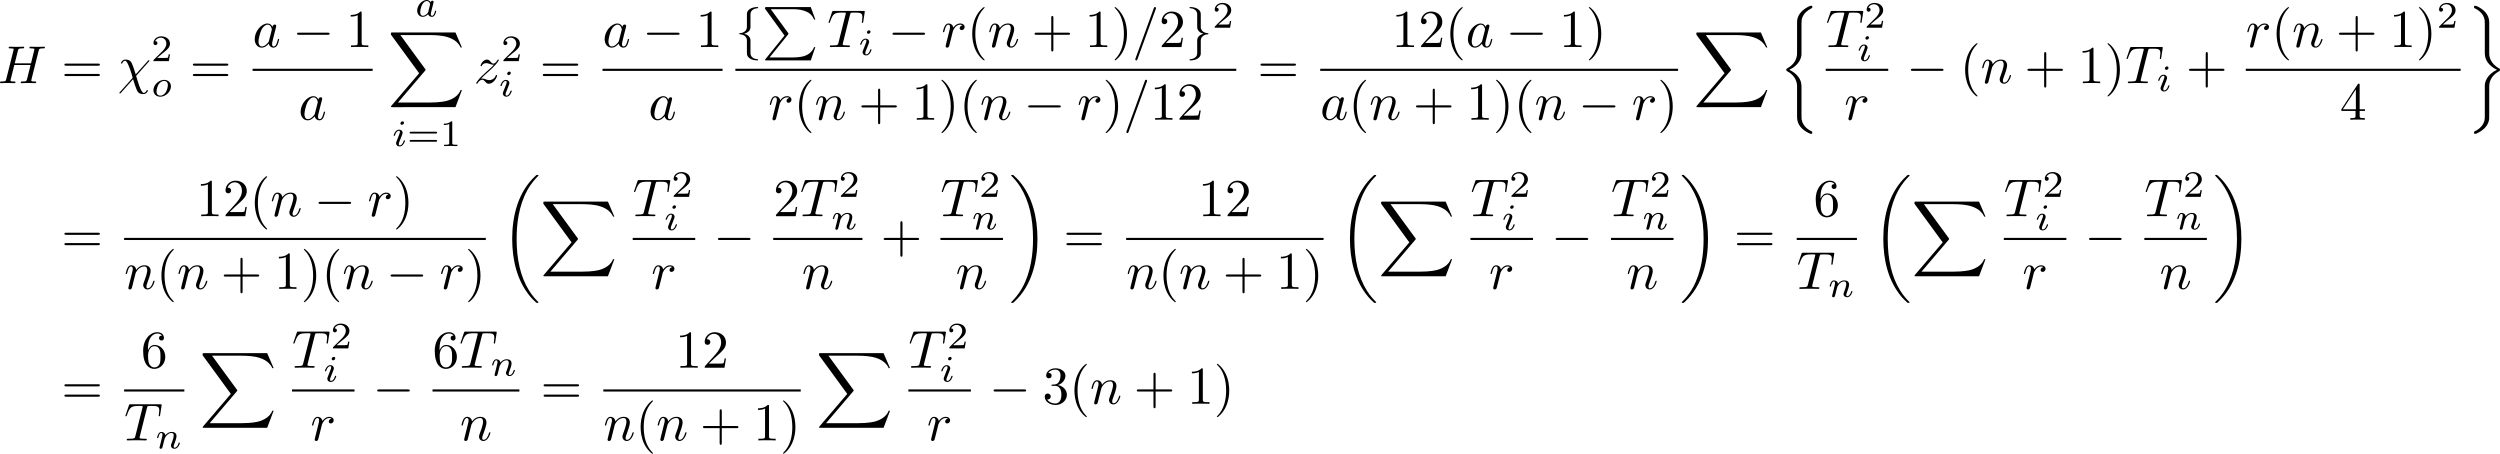 <?xml version="1.0" encoding="UTF-8" standalone="no"?>
<!-- This file was generated by dvisvgm 2.13.1 -->

<svg
   version="1.1"
   width="747.007"
   height="135.58"
   viewBox="4.552 51.878 560.255 101.685"
   id="svg371"
   xmlns:xlink="http://www.w3.org/1999/xlink"
   xmlns="http://www.w3.org/2000/svg"
   xmlns:svg="http://www.w3.org/2000/svg">
  <defs
     id="defs1">
    <path
       id="g4-49"
       d="m 2.803,-5.322 c 0,-0.226 -0.017,-0.234 -0.251,-0.234 -0.536,0.527 -1.297,0.536 -1.64,0.536 V -4.72 c 0.201,0 0.753,0 1.213,-0.234 v 4.268 c 0,0.276 0,0.385 -0.837,0.385 H 0.971 V 0 c 0.151,-0.008 1.18,-0.033 1.49,-0.033 0.259,0 1.314,0.025 1.498,0.033 V -0.301 H 3.64 c -0.837,0 -0.837,-0.109 -0.837,-0.385 z" />
    <path
       id="g4-50"
       d="M 4.226,-1.523 H 3.942 C 3.917,-1.339 3.833,-0.845 3.724,-0.762 3.657,-0.711 3.013,-0.711 2.896,-0.711 H 1.356 c 0.879,-0.778 1.172,-1.013 1.674,-1.406 0.619,-0.494 1.197,-1.013 1.197,-1.808 0,-1.013 -0.887,-1.632 -1.958,-1.632 -1.038,0 -1.741,0.728 -1.741,1.498 0,0.427 0.36,0.469 0.444,0.469 0.201,0 0.444,-0.142 0.444,-0.444 0,-0.151 -0.059,-0.444 -0.494,-0.444 0.259,-0.594 0.828,-0.778 1.222,-0.778 0.837,0 1.272,0.653 1.272,1.331 0,0.728 -0.519,1.306 -0.787,1.607 L 0.611,-0.326 C 0.527,-0.251 0.527,-0.234 0.527,0 h 3.448 z" />
    <path
       id="g4-61"
       d="m 6.427,-2.812 c 0.126,0 0.318,0 0.318,-0.209 0,-0.201 -0.201,-0.201 -0.31,-0.201 H 0.895 c -0.109,0 -0.31,0 -0.31,0.201 0,0.209 0.192,0.209 0.318,0.209 z m 0.008,1.841 c 0.109,0 0.31,0 0.31,-0.201 0,-0.209 -0.192,-0.209 -0.318,-0.209 H 0.904 c -0.126,0 -0.318,0 -0.318,0.209 0,0.201 0.201,0.201 0.31,0.201 z" />
    <path
       id="g5-18"
       d="m 8.369,28.083 c 0,-0.048 -0.024,-0.072 -0.048,-0.108 C 7.878,27.533 7.077,26.732 6.276,25.441 4.352,22.356 3.479,18.471 3.479,13.868 c 0,-3.216 0.43,-7.364 2.403,-10.927 0.944,-1.698 1.925,-2.678 2.451,-3.204 0.036,-0.036 0.036,-0.06 0.036,-0.096 0,-0.12 -0.084,-0.12 -0.251,-0.12 -0.167,0 -0.191,0 -0.371,0.179 -4.005,3.646 -5.26,9.122 -5.26,14.155 0,4.698 1.076,9.433 4.113,13.007 0.239,0.275 0.693,0.765 1.184,1.196 0.143,0.143 0.167,0.143 0.335,0.143 0.167,0 0.251,0 0.251,-0.12 z" />
    <path
       id="g5-19"
       d="M 6.3,13.868 C 6.3,9.17 5.224,4.435 2.188,0.861 1.949,0.586 1.494,0.096 1.004,-0.335 0.861,-0.478 0.837,-0.478 0.669,-0.478 c -0.143,0 -0.251,0 -0.251,0.12 0,0.048 0.048,0.096 0.072,0.12 0.418,0.43 1.219,1.231 2.02,2.523 1.925,3.084 2.798,6.97 2.798,11.573 0,3.216 -0.43,7.364 -2.403,10.927 -0.944,1.698 -1.937,2.69 -2.439,3.192 -0.024,0.036 -0.048,0.072 -0.048,0.108 0,0.12 0.108,0.12 0.251,0.12 0.167,0 0.191,0 0.371,-0.179 4.005,-3.646 5.26,-9.122 5.26,-14.155 z" />
    <path
       id="g5-26"
       d="m 4.973,17.801 c 0,-0.562 0,-1.447 -0.753,-2.415 C 3.754,14.789 3.072,14.239 2.248,13.868 4.579,12.744 4.973,11.023 4.973,10.341 V 3.455 c 0,-0.741 0,-2.271 2.319,-3.419 0.096,-0.048 0.096,-0.072 0.096,-0.251 0,-0.251 0,-0.263 -0.263,-0.263 -0.167,0 -0.191,0 -0.502,0.143 C 5.44,0.251 4.268,1.196 4.017,2.654 3.981,2.893 3.981,3.001 3.981,3.802 v 5.523 c 0,0.371 0,0.992 -0.012,1.124 -0.108,1.255 -0.837,2.343 -2.2,3.096 -0.191,0.108 -0.203,0.12 -0.203,0.311 0,0.203 0.012,0.215 0.179,0.311 0.801,0.442 1.949,1.303 2.188,2.798 0.048,0.275 0.048,0.299 0.048,0.43 v 7.101 c 0,1.734 1.196,2.869 2.678,3.575 0.263,0.132 0.287,0.132 0.466,0.132 0.251,0 0.263,0 0.263,-0.263 0,-0.191 -0.012,-0.203 -0.108,-0.263 C 6.791,27.437 5.248,26.66 4.997,24.938 4.973,24.771 4.973,24.64 4.973,23.922 Z" />
    <path
       id="g5-27"
       d="m 4.973,17.61 c 0,-1.411 0.717,-2.63 2.319,-3.491 0.084,-0.048 0.096,-0.06 0.096,-0.251 0,-0.203 -0.012,-0.215 -0.143,-0.287 C 5.093,12.433 4.973,10.676 4.973,10.329 v -7.101 c 0,-1.733 -1.196,-2.869 -2.678,-3.575 -0.263,-0.132 -0.287,-0.132 -0.466,-0.132 -0.251,0 -0.263,0.012 -0.263,0.263 0,0.179 0,0.203 0.108,0.263 0.514,0.251 2.044,1.028 2.283,2.738 0.024,0.167 0.024,0.299 0.024,1.016 V 9.923 c 0,0.562 0,1.447 0.753,2.415 0.466,0.598 1.148,1.148 1.973,1.518 -2.331,1.124 -2.726,2.845 -2.726,3.527 v 6.886 c 0,0.622 0,1.315 -0.693,2.188 -0.538,0.669 -1.124,0.98 -1.638,1.231 -0.084,0.048 -0.084,0.096 -0.084,0.251 0,0.251 0.012,0.263 0.263,0.263 0.167,0 0.191,0 0.502,-0.143 1.184,-0.586 2.355,-1.53 2.606,-2.989 0.036,-0.239 0.036,-0.347 0.036,-1.148 z" />
    <path
       id="g5-80"
       d="M 5.033,6.384 0.789,11.632 C 0.693,11.752 0.681,11.776 0.681,11.824 c 0,0.132 0.108,0.132 0.323,0.132 h 9.911 l 1.028,-2.977 h -0.299 c -0.299,0.897 -1.1,1.626 -2.116,1.973 -0.191,0.06 -1.016,0.347 -2.774,0.347 H 1.674 L 5.822,6.169 C 5.906,6.061 5.93,6.025 5.93,5.978 5.93,5.93 5.918,5.918 5.846,5.81 L 1.961,0.478 h 4.734 c 1.363,0 4.113,0.084 4.949,2.319 h 0.299 L 10.915,0 H 1.004 C 0.681,0 0.669,0.012 0.669,0.383 Z" />
    <path
       id="g5-88"
       d="m 15.135,16.737 1.447,-3.826 h -0.299 c -0.466,1.243 -1.733,2.056 -3.108,2.415 -0.251,0.06 -1.423,0.371 -3.718,0.371 H 2.248 L 8.333,8.56 C 8.416,8.464 8.44,8.428 8.44,8.369 c 0,-0.024 0,-0.06 -0.084,-0.179 L 2.786,0.574 h 6.551 c 1.602,0 2.69,0.167 2.798,0.191 0.646,0.096 1.686,0.299 2.63,0.897 0.299,0.191 1.112,0.729 1.518,1.698 h 0.299 L 15.135,0 H 1.004 C 0.729,0 0.717,0.012 0.681,0.084 0.669,0.12 0.669,0.347 0.669,0.478 l 6.324,8.656 -6.193,7.257 c -0.12,0.143 -0.12,0.203 -0.12,0.215 0,0.132 0.108,0.132 0.323,0.132 z" />
    <path
       id="g5-112"
       d="m 5.069,13.868 c 0.371,0 0.383,-0.012 0.502,-0.239 L 12.111,-0.024 c 0.084,-0.155 0.084,-0.179 0.084,-0.215 0,-0.132 -0.096,-0.239 -0.239,-0.239 -0.155,0 -0.203,0.108 -0.263,0.239 L 5.523,12.625 2.977,6.695 1.315,7.974 1.494,8.165 2.343,7.52 Z" />
    <path
       id="g2-97"
       d="M 3.532,-3.197 C 3.356,-3.473 3.071,-3.691 2.67,-3.691 c -1.071,0 -2.159,1.18 -2.159,2.385 0,0.812 0.544,1.389 1.264,1.389 0.452,0 0.854,-0.259 1.188,-0.586 C 3.121,0 3.607,0.084 3.824,0.084 c 0.301,0 0.51,-0.184 0.661,-0.444 0.184,-0.326 0.293,-0.803 0.293,-0.837 0,-0.109 -0.109,-0.109 -0.134,-0.109 -0.117,0 -0.126,0.033 -0.184,0.259 -0.1,0.402 -0.259,0.895 -0.611,0.895 -0.218,0 -0.276,-0.184 -0.276,-0.41 0,-0.142 0.067,-0.444 0.126,-0.661 0.059,-0.226 0.142,-0.569 0.184,-0.753 l 0.167,-0.636 c 0.05,-0.218 0.151,-0.611 0.151,-0.653 0,-0.184 -0.151,-0.268 -0.285,-0.268 -0.142,0 -0.335,0.1 -0.385,0.335 z m -0.536,2.151 c -0.059,0.234 -0.243,0.402 -0.427,0.561 -0.075,0.067 -0.41,0.335 -0.77,0.335 -0.31,0 -0.611,-0.218 -0.611,-0.812 0,-0.444 0.243,-1.364 0.435,-1.699 0.385,-0.669 0.812,-0.795 1.046,-0.795 0.586,0 0.745,0.636 0.745,0.728 0,0.033 -0.017,0.092 -0.025,0.117 z" />
    <path
       id="g2-105"
       d="m 2.711,-5.23 c 0,-0.134 -0.1,-0.318 -0.335,-0.318 -0.226,0 -0.469,0.218 -0.469,0.46 0,0.142 0.109,0.318 0.335,0.318 0.243,0 0.469,-0.234 0.469,-0.46 z m -1.707,4.251 c -0.033,0.109 -0.075,0.209 -0.075,0.351 0,0.393 0.335,0.711 0.795,0.711 0.837,0 1.205,-1.155 1.205,-1.28 0,-0.109 -0.109,-0.109 -0.134,-0.109 -0.117,0 -0.126,0.05 -0.159,0.142 -0.192,0.669 -0.561,1.013 -0.887,1.013 -0.167,0 -0.209,-0.109 -0.209,-0.293 0,-0.192 0.059,-0.351 0.134,-0.536 0.084,-0.226 0.176,-0.452 0.268,-0.669 0.075,-0.201 0.377,-0.962 0.41,-1.063 0.025,-0.084 0.05,-0.184 0.05,-0.268 0,-0.393 -0.335,-0.711 -0.795,-0.711 -0.828,0 -1.213,1.138 -1.213,1.28 0,0.109 0.117,0.109 0.142,0.109 0.117,0 0.126,-0.042 0.151,-0.134 0.218,-0.72 0.586,-1.021 0.895,-1.021 0.134,0 0.209,0.067 0.209,0.293 0,0.192 -0.05,0.318 -0.259,0.837 z" />
    <path
       id="g2-110"
       d="m 1.021,-0.527 c -0.033,0.109 -0.084,0.318 -0.084,0.343 0,0.184 0.151,0.268 0.285,0.268 0.151,0 0.285,-0.109 0.326,-0.184 0.042,-0.075 0.109,-0.343 0.151,-0.519 0.042,-0.159 0.134,-0.544 0.184,-0.753 0.05,-0.184 0.1,-0.368 0.142,-0.561 0.092,-0.343 0.109,-0.41 0.351,-0.753 0.234,-0.335 0.628,-0.77 1.255,-0.77 0.485,0 0.494,0.427 0.494,0.586 0,0.502 -0.36,1.431 -0.494,1.783 -0.092,0.234 -0.126,0.31 -0.126,0.452 0,0.444 0.368,0.72 0.795,0.72 0.837,0 1.205,-1.155 1.205,-1.28 0,-0.109 -0.109,-0.109 -0.134,-0.109 -0.117,0 -0.126,0.05 -0.159,0.142 -0.192,0.669 -0.552,1.013 -0.887,1.013 -0.176,0 -0.209,-0.117 -0.209,-0.293 0,-0.192 0.042,-0.301 0.192,-0.678 0.1,-0.259 0.444,-1.147 0.444,-1.615 0,-0.812 -0.644,-0.954 -1.088,-0.954 -0.695,0 -1.163,0.427 -1.414,0.762 -0.059,-0.577 -0.552,-0.762 -0.895,-0.762 -0.36,0 -0.552,0.259 -0.661,0.452 -0.184,0.31 -0.301,0.787 -0.301,0.828 0,0.109 0.117,0.109 0.142,0.109 0.117,0 0.126,-0.025 0.184,-0.251 0.126,-0.494 0.285,-0.904 0.611,-0.904 0.218,0 0.276,0.184 0.276,0.41 0,0.159 -0.075,0.469 -0.134,0.695 -0.059,0.226 -0.142,0.569 -0.184,0.753 z" />
    <path
       id="g2-111"
       d="m 4.444,-2.226 c 0,-0.929 -0.695,-1.465 -1.515,-1.465 -1.239,0 -2.41,1.163 -2.41,2.31 0,0.837 0.611,1.465 1.523,1.465 1.197,0 2.402,-1.105 2.402,-2.31 z m -2.393,2.075 c -0.418,0 -0.837,-0.268 -0.837,-0.929 0,-0.343 0.159,-1.163 0.485,-1.64 0.36,-0.519 0.845,-0.736 1.222,-0.736 0.452,0 0.837,0.31 0.837,0.929 0,0.201 -0.1,1.029 -0.469,1.615 -0.318,0.494 -0.82,0.762 -1.239,0.762 z" />
    <path
       id="g0-0"
       d="m 7.878,-2.75 c 0.203,0 0.418,0 0.418,-0.239 0,-0.239 -0.215,-0.239 -0.418,-0.239 H 1.411 c -0.203,0 -0.418,0 -0.418,0.239 0,0.239 0.215,0.239 0.418,0.239 z" />
    <path
       id="g0-102"
       d="m 3.383,-7.376 c 0,-0.478 0.311,-1.243 1.614,-1.327 0.06,-0.012 0.108,-0.06 0.108,-0.132 0,-0.132 -0.096,-0.132 -0.227,-0.132 -1.196,0 -2.283,0.61 -2.295,1.494 v 2.726 c 0,0.466 0,0.849 -0.478,1.243 -0.418,0.347 -0.873,0.371 -1.136,0.383 -0.06,0.012 -0.108,0.06 -0.108,0.132 0,0.12 0.072,0.12 0.191,0.132 0.789,0.048 1.363,0.478 1.494,1.064 0.036,0.132 0.036,0.155 0.036,0.586 v 2.367 c 0,0.502 0,0.885 0.574,1.339 0.466,0.359 1.255,0.49 1.722,0.49 0.132,0 0.227,0 0.227,-0.132 0,-0.12 -0.072,-0.12 -0.191,-0.132 C 4.16,2.678 3.575,2.295 3.419,1.686 3.383,1.578 3.383,1.554 3.383,1.124 V -1.387 c 0,-0.55 -0.096,-0.753 -0.478,-1.136 -0.251,-0.251 -0.598,-0.371 -0.933,-0.466 0.98,-0.275 1.411,-0.825 1.411,-1.518 z" />
    <path
       id="g0-103"
       d="m 2.582,1.399 c 0,0.478 -0.311,1.243 -1.614,1.327 -0.06,0.012 -0.108,0.06 -0.108,0.132 0,0.132 0.132,0.132 0.239,0.132 1.16,0 2.271,-0.586 2.283,-1.494 v -2.726 c 0,-0.466 0,-0.849 0.478,-1.243 0.418,-0.347 0.873,-0.371 1.136,-0.383 0.06,-0.012 0.108,-0.06 0.108,-0.132 0,-0.12 -0.072,-0.12 -0.191,-0.132 C 4.125,-3.168 3.551,-3.599 3.419,-4.184 3.383,-4.316 3.383,-4.34 3.383,-4.77 v -2.367 c 0,-0.502 0,-0.885 -0.574,-1.339 -0.478,-0.371 -1.303,-0.49 -1.71,-0.49 -0.108,0 -0.239,0 -0.239,0.132 0,0.12 0.072,0.12 0.191,0.132 0.753,0.048 1.339,0.43 1.494,1.04 0.036,0.108 0.036,0.132 0.036,0.562 v 2.511 c 0,0.55 0.096,0.753 0.478,1.136 0.251,0.251 0.598,0.371 0.933,0.466 -0.98,0.275 -1.411,0.825 -1.411,1.518 z" />
    <path
       id="g1-31"
       d="M 6.97,-4.818 C 7.101,-4.949 7.101,-4.973 7.101,-5.009 c 0,-0.072 -0.048,-0.143 -0.143,-0.143 -0.072,0 -0.12,0.06 -0.191,0.143 L 4.029,-1.961 C 3.551,-3.479 3.455,-3.778 3.18,-4.411 3.049,-4.686 2.786,-5.284 1.733,-5.284 c -0.693,0 -1.004,0.622 -1.004,0.789 0,0.012 0,0.12 0.143,0.12 0.108,0 0.132,-0.072 0.155,-0.132 0.179,-0.466 0.562,-0.514 0.634,-0.514 0.359,0 0.717,0.909 0.921,1.435 0.383,0.944 0.765,2.331 0.765,2.367 0,0.012 0,0.036 -0.096,0.132 L 0.502,1.985 C 0.371,2.116 0.371,2.14 0.371,2.176 c 0,0.072 0.072,0.143 0.143,0.143 0.084,0 0.143,-0.084 0.191,-0.132 l 2.738,-3.072 c 0.383,1.243 0.526,1.71 0.813,2.379 0.155,0.359 0.418,0.956 1.482,0.956 0.693,0 1.016,-0.622 1.016,-0.777 0,-0.06 -0.024,-0.132 -0.143,-0.132 -0.12,0 -0.132,0.048 -0.167,0.167 -0.108,0.287 -0.406,0.478 -0.634,0.478 -0.61,0 -1.423,-2.893 -1.686,-3.814 z" />
    <path
       id="g1-59"
       d="m 2.427,-0.012 c 0,-0.789 -0.299,-1.255 -0.765,-1.255 -0.395,0 -0.634,0.299 -0.634,0.634 C 1.028,-0.311 1.267,0 1.662,0 1.805,0 1.961,-0.048 2.08,-0.155 2.116,-0.179 2.128,-0.191 2.14,-0.191 c 0.012,0 0.024,0.012 0.024,0.179 0,0.885 -0.418,1.602 -0.813,1.997 -0.132,0.132 -0.132,0.155 -0.132,0.191 0,0.084 0.06,0.132 0.12,0.132 0.132,0 1.088,-0.921 1.088,-2.319 z" />
    <path
       id="g1-61"
       d="m 5.248,-8.512 c 0.06,-0.155 0.06,-0.203 0.06,-0.215 0,-0.132 -0.108,-0.239 -0.239,-0.239 -0.084,0 -0.167,0.036 -0.203,0.108 L 0.717,2.534 C 0.658,2.69 0.658,2.738 0.658,2.75 c 0,0.132 0.108,0.239 0.239,0.239 0.155,0 0.191,-0.084 0.263,-0.287 z" />
    <path
       id="g1-67"
       d="m 9.086,-8.309 c 0,-0.036 -0.024,-0.12 -0.132,-0.12 -0.036,0 -0.048,0.012 -0.179,0.143 l -0.837,0.921 c -0.108,-0.167 -0.658,-1.064 -1.985,-1.064 -2.666,0 -5.356,2.642 -5.356,5.416 0,1.973 1.411,3.276 3.24,3.276 1.04,0 1.949,-0.478 2.582,-1.028 1.112,-0.98 1.315,-2.068 1.315,-2.104 0,-0.12 -0.12,-0.12 -0.143,-0.12 -0.072,0 -0.132,0.024 -0.155,0.12 -0.108,0.347 -0.383,1.196 -1.207,1.889 -0.825,0.669 -1.578,0.873 -2.2,0.873 -1.076,0 -2.343,-0.622 -2.343,-2.487 0,-0.681 0.251,-2.618 1.447,-4.017 0.729,-0.849 1.853,-1.447 2.917,-1.447 1.219,0 1.925,0.921 1.925,2.307 0,0.478 -0.036,0.49 -0.036,0.61 0,0.12 0.132,0.12 0.179,0.12 0.155,0 0.155,-0.024 0.215,-0.239 z" />
    <path
       id="g1-69"
       d="m 8.464,-2.786 c 0.024,-0.06 0.06,-0.143 0.06,-0.167 0,-0.012 0,-0.132 -0.143,-0.132 -0.108,0 -0.132,0.072 -0.155,0.143 C 7.448,-1.172 7.006,-0.371 4.961,-0.371 H 3.216 c -0.167,0 -0.191,0 -0.263,-0.012 -0.12,-0.012 -0.155,-0.024 -0.155,-0.12 0,-0.036 0,-0.06 0.06,-0.275 l 0.813,-3.264 h 1.184 c 1.016,0 1.016,0.251 1.016,0.55 0,0.084 0,0.227 -0.084,0.586 -0.024,0.06 -0.036,0.096 -0.036,0.132 0,0.06 0.048,0.132 0.155,0.132 0.096,0 0.132,-0.06 0.179,-0.239 l 0.681,-2.798 c 0,-0.072 -0.06,-0.132 -0.143,-0.132 -0.108,0 -0.132,0.072 -0.167,0.215 -0.251,0.909 -0.466,1.184 -1.566,1.184 H 3.766 l 0.717,-2.881 c 0.108,-0.418 0.12,-0.466 0.646,-0.466 h 1.686 c 1.459,0 1.817,0.347 1.817,1.327 0,0.287 0,0.311 -0.048,0.634 0,0.072 -0.012,0.155 -0.012,0.215 0,0.06 0.036,0.143 0.143,0.143 0.132,0 0.143,-0.072 0.167,-0.299 L 9.122,-7.807 C 9.158,-8.13 9.098,-8.13 8.799,-8.13 h -6.037 c -0.239,0 -0.359,0 -0.359,0.239 0,0.132 0.108,0.132 0.335,0.132 0.442,0 0.777,0 0.777,0.215 0,0.048 0,0.072 -0.06,0.287 l -1.578,6.324 c -0.12,0.466 -0.143,0.562 -1.088,0.562 -0.203,0 -0.335,0 -0.335,0.227 C 0.454,0 0.562,0 0.789,0 h 6.205 c 0.275,0 0.287,-0.012 0.371,-0.203 z" />
    <path
       id="g1-72"
       d="M 9.122,-7.245 C 9.229,-7.675 9.253,-7.795 10.126,-7.795 c 0.311,0 0.406,0 0.406,-0.239 0,-0.132 -0.132,-0.132 -0.167,-0.132 -0.335,0 -1.196,0.036 -1.53,0.036 -0.347,0 -1.196,-0.036 -1.542,-0.036 -0.096,0 -0.227,0 -0.227,0.239 0,0.132 0.108,0.132 0.335,0.132 0.024,0 0.251,0 0.454,0.024 0.215,0.024 0.323,0.036 0.323,0.191 0,0.048 -0.012,0.072 -0.048,0.227 l -0.717,2.917 H 3.766 l 0.705,-2.809 c 0.108,-0.43 0.143,-0.55 1.004,-0.55 0.311,0 0.406,0 0.406,-0.239 0,-0.132 -0.132,-0.132 -0.167,-0.132 -0.335,0 -1.196,0.036 -1.53,0.036 -0.347,0 -1.196,-0.036 -1.542,-0.036 -0.096,0 -0.227,0 -0.227,0.239 0,0.132 0.108,0.132 0.335,0.132 0.024,0 0.251,0 0.454,0.024 0.215,0.024 0.323,0.036 0.323,0.191 0,0.048 -0.012,0.084 -0.048,0.227 l -1.602,6.42 c -0.12,0.466 -0.143,0.562 -1.088,0.562 -0.215,0 -0.323,0 -0.323,0.239 C 0.466,0 0.61,0 0.634,0 0.968,0 1.817,-0.036 2.152,-0.036 c 0.251,0 0.514,0.012 0.765,0.012 C 3.18,-0.024 3.443,0 3.694,0 3.79,0 3.933,0 3.933,-0.239 c 0,-0.132 -0.108,-0.132 -0.335,-0.132 -0.442,0 -0.777,0 -0.777,-0.215 0,-0.072 0.024,-0.132 0.036,-0.203 l 0.813,-3.276 h 3.646 c -0.502,1.985 -0.777,3.12 -0.825,3.3 -0.12,0.383 -0.347,0.395 -1.088,0.395 -0.179,0 -0.287,0 -0.287,0.239 C 5.117,0 5.26,0 5.284,0 c 0.335,0 1.184,-0.036 1.518,-0.036 0.251,0 0.514,0.012 0.765,0.012 C 7.831,-0.024 8.094,0 8.345,0 c 0.096,0 0.239,0 0.239,-0.239 0,-0.132 -0.108,-0.132 -0.335,-0.132 -0.442,0 -0.777,0 -0.777,-0.215 0,-0.072 0.024,-0.132 0.036,-0.203 z" />
    <path
       id="g1-84"
       d="m 5.105,-7.257 c 0.084,-0.335 0.132,-0.406 0.275,-0.442 0.108,-0.024 0.502,-0.024 0.753,-0.024 1.207,0 1.745,0.048 1.745,0.98 0,0.179 -0.048,0.646 -0.096,0.956 -0.012,0.048 -0.036,0.191 -0.036,0.227 0,0.072 0.036,0.155 0.143,0.155 0.132,0 0.155,-0.096 0.179,-0.275 l 0.323,-2.08 c 0.012,-0.048 0.024,-0.167 0.024,-0.203 0,-0.132 -0.12,-0.132 -0.323,-0.132 H 1.459 c -0.287,0 -0.299,0.012 -0.383,0.239 l -0.717,2.104 c -0.012,0.024 -0.072,0.191 -0.072,0.215 0,0.072 0.06,0.132 0.143,0.132 0.12,0 0.132,-0.06 0.203,-0.251 0.646,-1.853 0.956,-2.068 2.726,-2.068 h 0.466 c 0.335,0 0.335,0.048 0.335,0.143 0,0.072 -0.036,0.215 -0.048,0.251 l -1.602,6.384 C 2.403,-0.502 2.367,-0.371 1.088,-0.371 c -0.43,0 -0.502,0 -0.502,0.227 C 0.586,0 0.717,0 0.789,0 c 0.323,0 0.658,-0.024 0.98,-0.024 0.335,0 0.681,-0.012 1.016,-0.012 0.335,0 0.669,0.012 0.992,0.012 0.347,0 0.705,0.024 1.04,0.024 0.12,0 0.263,0 0.263,-0.239 0,-0.132 -0.096,-0.132 -0.406,-0.132 -0.299,0 -0.454,0 -0.765,-0.024 -0.347,-0.036 -0.442,-0.072 -0.442,-0.263 0,-0.012 0,-0.072 0.048,-0.251 z" />
    <path
       id="g1-86"
       d="m 7.508,-6.802 c 0.586,-0.933 1.088,-0.968 1.53,-0.992 0.143,-0.012 0.155,-0.215 0.155,-0.227 0,-0.096 -0.06,-0.143 -0.155,-0.143 -0.311,0 -0.658,0.036 -0.98,0.036 -0.395,0 -0.801,-0.036 -1.184,-0.036 -0.072,0 -0.227,0 -0.227,0.227 0,0.132 0.108,0.143 0.191,0.143 0.323,0.024 0.55,0.143 0.55,0.395 0,0.179 -0.179,0.442 -0.179,0.454 L 3.539,-1.112 2.726,-7.436 c 0,-0.203 0.275,-0.359 0.825,-0.359 0.167,0 0.299,0 0.299,-0.239 0,-0.108 -0.096,-0.132 -0.167,-0.132 -0.478,0 -0.992,0.036 -1.482,0.036 -0.215,0 -0.442,-0.012 -0.658,-0.012 -0.215,0 -0.442,-0.024 -0.646,-0.024 -0.084,0 -0.227,0 -0.227,0.227 0,0.143 0.108,0.143 0.299,0.143 0.669,0 0.681,0.108 0.717,0.406 l 0.944,7.376 c 0.036,0.239 0.084,0.275 0.239,0.275 0.191,0 0.239,-0.06 0.335,-0.215 z" />
    <path
       id="g1-97"
       d="m 4.459,-4.519 c -0.215,-0.442 -0.562,-0.765 -1.1,-0.765 -1.399,0 -2.881,1.757 -2.881,3.503 0,1.124 0.658,1.913 1.59,1.913 0.239,0 0.837,-0.048 1.554,-0.897 0.096,0.502 0.514,0.897 1.088,0.897 0.418,0 0.693,-0.275 0.885,-0.658 0.203,-0.43 0.359,-1.16 0.359,-1.184 0,-0.12 -0.108,-0.12 -0.143,-0.12 -0.12,0 -0.132,0.048 -0.167,0.215 -0.203,0.777 -0.418,1.482 -0.909,1.482 -0.323,0 -0.359,-0.311 -0.359,-0.55 0,-0.263 0.024,-0.359 0.155,-0.885 0.132,-0.502 0.155,-0.622 0.263,-1.076 l 0.43,-1.674 c 0.084,-0.335 0.084,-0.359 0.084,-0.406 0,-0.203 -0.143,-0.323 -0.347,-0.323 -0.287,0 -0.466,0.263 -0.502,0.526 z m -0.777,3.096 c -0.06,0.215 -0.06,0.239 -0.239,0.442 -0.526,0.658 -1.016,0.849 -1.351,0.849 -0.598,0 -0.765,-0.658 -0.765,-1.124 0,-0.598 0.383,-2.068 0.658,-2.618 0.371,-0.705 0.909,-1.148 1.387,-1.148 0.777,0 0.944,0.98 0.944,1.052 0,0.072 -0.024,0.143 -0.036,0.203 z" />
    <path
       id="g1-105"
       d="m 3.395,-7.472 c 0,-0.239 -0.167,-0.43 -0.442,-0.43 -0.323,0 -0.646,0.311 -0.646,0.634 0,0.227 0.167,0.43 0.454,0.43 0.275,0 0.634,-0.275 0.634,-0.634 z m -0.909,4.495 c 0.143,-0.347 0.143,-0.371 0.263,-0.693 0.096,-0.239 0.155,-0.406 0.155,-0.634 0,-0.538 -0.383,-0.98 -0.98,-0.98 -1.124,0 -1.578,1.733 -1.578,1.841 0,0.12 0.12,0.12 0.143,0.12 0.12,0 0.132,-0.024 0.191,-0.215 0.323,-1.124 0.801,-1.482 1.207,-1.482 0.096,0 0.299,0 0.299,0.383 0,0.251 -0.084,0.502 -0.132,0.622 -0.096,0.311 -0.634,1.698 -0.825,2.212 -0.12,0.311 -0.275,0.705 -0.275,0.956 0,0.562 0.406,0.98 0.98,0.98 1.124,0 1.566,-1.734 1.566,-1.841 0,-0.12 -0.108,-0.12 -0.143,-0.12 -0.12,0 -0.12,0.036 -0.179,0.215 -0.215,0.753 -0.61,1.482 -1.219,1.482 -0.203,0 -0.287,-0.12 -0.287,-0.395 0,-0.299 0.072,-0.466 0.347,-1.196 z" />
    <path
       id="g1-106"
       d="m 4.746,-7.472 c 0,-0.227 -0.167,-0.43 -0.454,-0.43 -0.275,0 -0.634,0.275 -0.634,0.634 0,0.239 0.167,0.43 0.442,0.43 0.323,0 0.646,-0.311 0.646,-0.634 z M 2.343,0.598 C 2.116,1.506 1.542,2.188 0.873,2.188 c -0.072,0 -0.251,0 -0.466,-0.108 0.359,-0.084 0.538,-0.395 0.538,-0.634 0,-0.191 -0.132,-0.418 -0.454,-0.418 -0.299,0 -0.646,0.251 -0.646,0.681 0,0.478 0.478,0.741 1.052,0.741 0.837,0 1.949,-0.634 2.248,-1.817 l 1.1,-4.376 c 0.06,-0.239 0.06,-0.406 0.06,-0.442 0,-0.681 -0.502,-1.1 -1.1,-1.1 -1.219,0 -1.901,1.733 -1.901,1.841 0,0.12 0.12,0.12 0.143,0.12 0.108,0 0.12,-0.012 0.215,-0.239 0.299,-0.729 0.849,-1.459 1.506,-1.459 0.167,0 0.383,0.048 0.383,0.55 0,0.275 -0.036,0.406 -0.084,0.61 z" />
    <path
       id="g1-110"
       d="m 1.052,-0.705 c -0.036,0.179 -0.108,0.454 -0.108,0.514 0,0.215 0.167,0.323 0.347,0.323 0.143,0 0.359,-0.096 0.442,-0.335 0.012,-0.024 0.155,-0.586 0.227,-0.885 L 2.224,-2.164 C 2.295,-2.427 2.367,-2.69 2.427,-2.965 2.475,-3.168 2.57,-3.515 2.582,-3.563 c 0.179,-0.371 0.813,-1.459 1.949,-1.459 0.538,0 0.646,0.442 0.646,0.837 0,0.741 -0.586,2.271 -0.777,2.786 -0.108,0.275 -0.12,0.418 -0.12,0.55 0,0.562 0.418,0.98 0.98,0.98 1.124,0 1.566,-1.745 1.566,-1.841 0,-0.12 -0.108,-0.12 -0.143,-0.12 -0.12,0 -0.12,0.036 -0.179,0.215 -0.239,0.813 -0.634,1.482 -1.219,1.482 -0.203,0 -0.287,-0.12 -0.287,-0.395 0,-0.299 0.108,-0.586 0.215,-0.849 0.227,-0.634 0.729,-1.949 0.729,-2.63 0,-0.801 -0.514,-1.279 -1.375,-1.279 -1.076,0 -1.662,0.765 -1.865,1.04 -0.06,-0.669 -0.55,-1.04 -1.1,-1.04 -0.55,0 -0.777,0.466 -0.897,0.681 -0.191,0.406 -0.359,1.112 -0.359,1.16 0,0.12 0.12,0.12 0.143,0.12 0.12,0 0.132,-0.012 0.203,-0.275 0.203,-0.849 0.442,-1.423 0.873,-1.423 0.239,0 0.371,0.155 0.371,0.55 0,0.251 -0.036,0.383 -0.191,1.004 z" />
    <path
       id="g1-114"
       d="m 1.052,-0.705 c -0.036,0.179 -0.108,0.454 -0.108,0.514 0,0.215 0.167,0.323 0.347,0.323 0.143,0 0.359,-0.096 0.442,-0.335 0.024,-0.048 0.43,-1.674 0.478,-1.889 0.096,-0.395 0.311,-1.231 0.383,-1.554 0.048,-0.155 0.383,-0.717 0.669,-0.98 0.096,-0.084 0.442,-0.395 0.956,-0.395 0.311,0 0.49,0.143 0.502,0.143 -0.359,0.06 -0.622,0.347 -0.622,0.658 0,0.191 0.132,0.418 0.454,0.418 0.323,0 0.658,-0.275 0.658,-0.705 0,-0.418 -0.383,-0.777 -0.992,-0.777 -0.777,0 -1.303,0.586 -1.53,0.921 -0.096,-0.538 -0.526,-0.921 -1.088,-0.921 -0.55,0 -0.777,0.466 -0.885,0.681 -0.215,0.406 -0.371,1.124 -0.371,1.16 0,0.12 0.12,0.12 0.143,0.12 0.12,0 0.132,-0.012 0.203,-0.275 0.203,-0.849 0.442,-1.423 0.873,-1.423 0.203,0 0.371,0.096 0.371,0.55 0,0.251 -0.036,0.383 -0.191,1.004 z" />
    <path
       id="g1-122"
       d="m 1.59,-0.992 c 0.646,-0.693 0.992,-0.992 1.423,-1.363 0,-0.012 0.741,-0.646 1.172,-1.076 1.136,-1.112 1.399,-1.686 1.399,-1.734 0,-0.12 -0.108,-0.12 -0.132,-0.12 -0.084,0 -0.12,0.024 -0.179,0.132 -0.359,0.574 -0.61,0.765 -0.897,0.765 -0.287,0 -0.43,-0.179 -0.61,-0.383 -0.227,-0.275 -0.43,-0.514 -0.825,-0.514 -0.897,0 -1.447,1.112 -1.447,1.363 0,0.06 0.036,0.132 0.143,0.132 0.108,0 0.132,-0.06 0.155,-0.132 0.227,-0.55 0.921,-0.562 1.016,-0.562 0.251,0 0.478,0.084 0.753,0.179 0.478,0.179 0.61,0.179 0.921,0.179 -0.43,0.514 -1.435,1.375 -1.662,1.566 l -1.076,1.004 c -0.813,0.801 -1.231,1.482 -1.231,1.566 0,0.12 0.12,0.12 0.143,0.12 0.096,0 0.12,-0.024 0.191,-0.155 0.275,-0.418 0.634,-0.741 1.016,-0.741 0.275,0 0.395,0.108 0.693,0.454 0.203,0.251 0.418,0.442 0.765,0.442 1.184,0 1.877,-1.518 1.877,-1.841 0,-0.06 -0.048,-0.12 -0.143,-0.12 -0.108,0 -0.132,0.072 -0.167,0.155 -0.275,0.777 -1.04,1.004 -1.435,1.004 -0.239,0 -0.454,-0.072 -0.705,-0.155 -0.406,-0.155 -0.586,-0.203 -0.837,-0.203 -0.024,0 -0.215,0 -0.323,0.036 z" />
    <path
       id="g3-40"
       d="m 3.957,2.869 c 0,-0.036 0,-0.06 -0.203,-0.263 -1.494,-1.506 -1.877,-3.766 -1.877,-5.595 0,-2.08 0.454,-4.16 1.925,-5.655 0.155,-0.143 0.155,-0.167 0.155,-0.203 0,-0.084 -0.048,-0.12 -0.12,-0.12 -0.12,0 -1.196,0.813 -1.901,2.331 -0.61,1.315 -0.753,2.642 -0.753,3.646 0,0.933 0.132,2.379 0.789,3.73 0.717,1.47 1.745,2.248 1.865,2.248 0.072,0 0.12,-0.036 0.12,-0.12 z" />
    <path
       id="g3-41"
       d="m 3.455,-2.989 c 0,-0.933 -0.132,-2.379 -0.789,-3.73 -0.717,-1.47 -1.745,-2.248 -1.865,-2.248 -0.072,0 -0.12,0.048 -0.12,0.12 0,0.036 0,0.06 0.227,0.275 1.172,1.184 1.853,3.084 1.853,5.583 0,2.044 -0.442,4.148 -1.925,5.655 -0.155,0.143 -0.155,0.167 -0.155,0.203 0,0.072 0.048,0.12 0.12,0.12 0.12,0 1.196,-0.813 1.901,-2.331 0.61,-1.315 0.753,-2.642 0.753,-3.646 z" />
    <path
       id="g3-43"
       d="m 4.89,-2.75 h 3.335 c 0.167,0 0.395,0 0.395,-0.239 0,-0.239 -0.227,-0.239 -0.395,-0.239 H 4.89 v -3.347 c 0,-0.167 0,-0.395 -0.239,-0.395 -0.239,0 -0.239,0.227 -0.239,0.395 v 3.347 H 1.064 c -0.167,0 -0.395,0 -0.395,0.239 0,0.239 0.227,0.239 0.395,0.239 h 3.347 v 3.347 c 0,0.167 0,0.395 0.239,0.395 0.239,0 0.239,-0.227 0.239,-0.395 z" />
    <path
       id="g3-48"
       d="m 5.499,-3.826 c 0,-0.956 -0.06,-1.913 -0.478,-2.798 -0.55,-1.148 -1.53,-1.339 -2.032,-1.339 -0.717,0 -1.59,0.311 -2.08,1.423 -0.383,0.825 -0.442,1.757 -0.442,2.714 0,0.897 0.048,1.973 0.538,2.881 0.514,0.968 1.387,1.207 1.973,1.207 0.646,0 1.554,-0.251 2.08,-1.387 0.383,-0.825 0.442,-1.757 0.442,-2.702 z M 2.977,0 C 2.511,0 1.805,-0.299 1.59,-1.447 1.459,-2.164 1.459,-3.264 1.459,-3.969 c 0,-0.765 0,-1.554 0.096,-2.2 0.227,-1.423 1.124,-1.53 1.423,-1.53 0.395,0 1.184,0.215 1.411,1.399 0.12,0.669 0.12,1.578 0.12,2.331 0,0.897 0,1.71 -0.132,2.475 C 4.196,-0.359 3.515,0 2.977,0 Z" />
    <path
       id="g3-49"
       d="m 3.515,-7.651 c 0,-0.287 0,-0.311 -0.275,-0.311 -0.741,0.765 -1.793,0.765 -2.176,0.765 v 0.371 c 0.239,0 0.944,0 1.566,-0.311 v 6.193 c 0,0.43 -0.036,0.574 -1.112,0.574 H 1.136 V 0 c 0.418,-0.036 1.459,-0.036 1.937,-0.036 0.478,0 1.518,0 1.937,0.036 V -0.371 H 4.627 c -1.076,0 -1.112,-0.132 -1.112,-0.574 z" />
    <path
       id="g3-50"
       d="M 1.518,-0.921 2.786,-2.152 C 4.651,-3.802 5.368,-4.447 5.368,-5.643 c 0,-1.363 -1.076,-2.319 -2.534,-2.319 -1.351,0 -2.236,1.1 -2.236,2.164 0,0.669 0.598,0.669 0.634,0.669 0.203,0 0.622,-0.143 0.622,-0.634 0,-0.311 -0.215,-0.622 -0.634,-0.622 -0.096,0 -0.12,0 -0.155,0.012 0.275,-0.777 0.921,-1.219 1.614,-1.219 1.088,0 1.602,0.968 1.602,1.949 0,0.956 -0.598,1.901 -1.255,2.642 L 0.729,-0.442 C 0.598,-0.311 0.598,-0.287 0.598,0 H 5.033 L 5.368,-2.08 H 5.069 c -0.06,0.359 -0.143,0.885 -0.263,1.064 -0.084,0.096 -0.873,0.096 -1.136,0.096 z" />
    <path
       id="g3-51"
       d="m 3.467,-4.208 c 0.98,-0.323 1.674,-1.16 1.674,-2.104 0,-0.98 -1.052,-1.65 -2.2,-1.65 -1.207,0 -2.116,0.717 -2.116,1.626 0,0.395 0.263,0.622 0.61,0.622 0.371,0 0.61,-0.263 0.61,-0.61 0,-0.598 -0.562,-0.598 -0.741,-0.598 0.371,-0.586 1.16,-0.741 1.59,-0.741 0.49,0 1.148,0.263 1.148,1.339 0,0.143 -0.024,0.837 -0.335,1.363 -0.359,0.574 -0.765,0.61 -1.064,0.622 -0.096,0.012 -0.383,0.036 -0.466,0.036 -0.096,0.012 -0.179,0.024 -0.179,0.143 0,0.132 0.084,0.132 0.287,0.132 h 0.526 c 0.98,0 1.423,0.813 1.423,1.985 0,1.626 -0.825,1.973 -1.351,1.973 -0.514,0 -1.411,-0.203 -1.829,-0.909 0.418,0.06 0.789,-0.203 0.789,-0.658 0,-0.43 -0.323,-0.669 -0.669,-0.669 -0.287,0 -0.669,0.167 -0.669,0.693 0,1.088 1.112,1.877 2.415,1.877 1.459,0 2.546,-1.088 2.546,-2.307 0,-0.98 -0.753,-1.913 -1.997,-2.164 z" />
    <path
       id="g3-52"
       d="m 3.515,-1.973 v 1.04 c 0,0.43 -0.024,0.562 -0.909,0.562 H 2.355 V 0 c 0.49,-0.036 1.112,-0.036 1.614,-0.036 0.502,0 1.136,0 1.626,0.036 V -0.371 H 5.344 c -0.885,0 -0.909,-0.132 -0.909,-0.562 v -1.04 h 1.196 v -0.371 H 4.435 v -5.44 c 0,-0.239 0,-0.311 -0.191,-0.311 -0.108,0 -0.143,0 -0.239,0.143 l -3.67,5.607 v 0.371 z M 3.587,-2.343 H 0.669 L 3.587,-6.802 Z" />
    <path
       id="g3-53"
       d="m 5.368,-2.403 c 0,-1.423 -0.98,-2.618 -2.271,-2.618 -0.574,0 -1.088,0.191 -1.518,0.61 v -2.331 c 0.239,0.072 0.634,0.155 1.016,0.155 1.47,0 2.307,-1.088 2.307,-1.243 0,-0.072 -0.036,-0.132 -0.12,-0.132 -0.012,0 -0.036,0 -0.096,0.036 -0.239,0.108 -0.825,0.347 -1.626,0.347 -0.478,0 -1.028,-0.084 -1.59,-0.335 -0.096,-0.036 -0.12,-0.036 -0.143,-0.036 -0.12,0 -0.12,0.096 -0.12,0.287 v 3.539 c 0,0.215 0,0.311 0.167,0.311 0.084,0 0.108,-0.036 0.155,-0.108 0.132,-0.191 0.574,-0.837 1.542,-0.837 0.622,0 0.921,0.55 1.016,0.765 0.191,0.442 0.215,0.909 0.215,1.506 0,0.418 0,1.136 -0.287,1.638 -0.287,0.466 -0.729,0.777 -1.279,0.777 -0.873,0 -1.554,-0.634 -1.757,-1.339 0.036,0.012 0.072,0.024 0.203,0.024 0.395,0 0.598,-0.299 0.598,-0.586 0,-0.287 -0.203,-0.586 -0.598,-0.586 -0.167,0 -0.586,0.084 -0.586,0.634 0,1.028 0.825,2.188 2.164,2.188 1.387,0 2.606,-1.148 2.606,-2.666 z" />
    <path
       id="g3-54"
       d="m 1.578,-3.921 v -0.287 c 0,-3.025 1.482,-3.455 2.092,-3.455 0.287,0 0.789,0.072 1.052,0.478 -0.179,0 -0.658,0 -0.658,0.538 0,0.371 0.287,0.55 0.55,0.55 0.191,0 0.55,-0.108 0.55,-0.574 0,-0.717 -0.526,-1.291 -1.518,-1.291 -1.53,0 -3.144,1.542 -3.144,4.184 0,3.192 1.387,4.041 2.499,4.041 1.327,0 2.463,-1.124 2.463,-2.702 0,-1.518 -1.064,-2.666 -2.391,-2.666 -0.813,0 -1.255,0.61 -1.494,1.184 z m 1.423,3.85 c -0.753,0 -1.112,-0.717 -1.184,-0.897 -0.215,-0.562 -0.215,-1.518 -0.215,-1.733 0,-0.933 0.383,-2.128 1.459,-2.128 0.191,0 0.741,0 1.112,0.741 0.215,0.442 0.215,1.052 0.215,1.638 0,0.574 0,1.172 -0.203,1.602 -0.359,0.717 -0.909,0.777 -1.184,0.777 z" />
    <path
       id="g3-61"
       d="m 8.213,-3.909 c 0.179,0 0.406,0 0.406,-0.239 0,-0.239 -0.227,-0.239 -0.395,-0.239 H 1.064 c -0.167,0 -0.395,0 -0.395,0.239 0,0.239 0.227,0.239 0.406,0.239 z m 0.012,2.319 c 0.167,0 0.395,0 0.395,-0.239 0,-0.239 -0.227,-0.239 -0.406,-0.239 H 1.076 c -0.179,0 -0.406,0 -0.406,0.239 0,0.239 0.227,0.239 0.395,0.239 z" />
  </defs>
  <use
     x="149.355"
     y="69.825"
     xlink:href="#g3-48"
     id="use1"
     transform="translate(-30.354,-176.4)" />
  <use
     x="155.333"
     y="69.825"
     xlink:href="#g3-48"
     id="use2"
     transform="translate(-30.354,-176.4)" />
  <use
     x="161.31"
     y="69.825"
     xlink:href="#g3-49"
     id="use3"
     transform="translate(-30.354,-176.4)" />
  <use
     x="179.243"
     y="69.825"
     xlink:href="#g1-84"
     id="use4"
     transform="translate(-30.354,-176.4)" />
  <use
     x="186.229"
     y="71.618"
     xlink:href="#g2-110"
     id="use5"
     transform="translate(-30.354,-176.4)" />
  <use
     x="196.058"
     y="69.825"
     xlink:href="#g3-61"
     id="use6"
     transform="translate(-30.354,-176.4)" />
  <use
     x="214.718"
     y="54.881"
     xlink:href="#g2-97"
     id="use7"
     transform="translate(-30.354,-176.4)" />
  <use
     x="208.677"
     y="58.467"
     xlink:href="#g5-88"
     id="use8"
     transform="translate(-30.354,-176.4)" />
  <use
     x="209.568"
     y="83.93"
     xlink:href="#g2-105"
     id="use9"
     transform="translate(-30.354,-176.4)" />
  <use
     x="212.95"
     y="83.93"
     xlink:href="#g4-61"
     id="use10"
     transform="translate(-30.354,-176.4)" />
  <use
     x="220.289"
     y="83.93"
     xlink:href="#g4-49"
     id="use11"
     transform="translate(-30.354,-176.4)" />
  <use
     x="227.938"
     y="69.825"
     xlink:href="#g1-84"
     id="use12"
     transform="translate(-30.354,-176.4)" />
  <use
     x="234.924"
     y="71.618"
     xlink:href="#g2-105"
     id="use13"
     transform="translate(-30.354,-176.4)" />
  <use
     x="242.225"
     y="69.825"
     xlink:href="#g3-61"
     id="use14"
     transform="translate(-30.354,-176.4)" />
  <use
     x="256.279"
     y="61.737"
     xlink:href="#g1-110"
     id="use15"
     transform="translate(-30.354,-176.4)" />
  <use
     x="263.455"
     y="61.737"
     xlink:href="#g3-40"
     id="use16"
     transform="translate(-30.354,-176.4)" />
  <use
     x="268.104"
     y="61.737"
     xlink:href="#g1-110"
     id="use17"
     transform="translate(-30.354,-176.4)" />
  <use
     x="277.937"
     y="61.737"
     xlink:href="#g3-43"
     id="use18"
     transform="translate(-30.354,-176.4)" />
  <use
     x="289.892"
     y="61.737"
     xlink:href="#g3-49"
     id="use19"
     transform="translate(-30.354,-176.4)" />
  <use
     x="295.87"
     y="61.737"
     xlink:href="#g3-41"
     id="use20"
     transform="translate(-30.354,-176.4)" />
  <rect
     x="225.925"
     y="-109.803"
     height="0.478"
     width="44.24"
     id="rect20" />
  <use
     x="275.41"
     y="78.026"
     xlink:href="#g3-50"
     id="use21"
     transform="translate(-30.354,-176.4)" />
  <use
     x="142.723"
     y="114.135"
     xlink:href="#g3-48"
     id="use22"
     transform="translate(-30.354,-176.4)" />
  <use
     x="148.7"
     y="114.135"
     xlink:href="#g3-48"
     id="use23"
     transform="translate(-30.354,-176.4)" />
  <use
     x="154.678"
     y="114.135"
     xlink:href="#g3-50"
     id="use24"
     transform="translate(-30.354,-176.4)" />
  <use
     x="172.611"
     y="114.135"
     xlink:href="#g1-69"
     id="use25"
     transform="translate(-30.354,-176.4)" />
  <use
     x="182.125"
     y="114.135"
     xlink:href="#g3-40"
     id="use26"
     transform="translate(-30.354,-176.4)" />
  <use
     x="186.774"
     y="114.135"
     xlink:href="#g1-84"
     id="use27"
     transform="translate(-30.354,-176.4)" />
  <use
     x="193.76"
     y="115.928"
     xlink:href="#g2-105"
     id="use28"
     transform="translate(-30.354,-176.4)" />
  <use
     x="197.741"
     y="114.135"
     xlink:href="#g3-41"
     id="use29"
     transform="translate(-30.354,-176.4)" />
  <use
     x="205.711"
     y="114.135"
     xlink:href="#g3-61"
     id="use30"
     transform="translate(-30.354,-176.4)" />
  <use
     x="218.33"
     y="114.135"
     xlink:href="#g1-114"
     id="use31"
     transform="translate(-30.354,-176.4)" />
  <use
     x="224.056"
     y="114.135"
     xlink:href="#g1-69"
     id="use32"
     transform="translate(-30.354,-176.4)" />
  <use
     x="233.57"
     y="114.135"
     xlink:href="#g3-40"
     id="use33"
     transform="translate(-30.354,-176.4)" />
  <use
     x="238.219"
     y="114.135"
     xlink:href="#g1-105"
     id="use34"
     transform="translate(-30.354,-176.4)" />
  <use
     x="242.338"
     y="114.135"
     xlink:href="#g3-41"
     id="use35"
     transform="translate(-30.354,-176.4)" />
  <use
     x="250.308"
     y="114.135"
     xlink:href="#g3-61"
     id="use36"
     transform="translate(-30.354,-176.4)" />
  <use
     x="264.362"
     y="106.047"
     xlink:href="#g1-114"
     id="use37"
     transform="translate(-30.354,-176.4)" />
  <use
     x="270.088"
     y="106.047"
     xlink:href="#g3-40"
     id="use38"
     transform="translate(-30.354,-176.4)" />
  <use
     x="274.737"
     y="106.047"
     xlink:href="#g1-110"
     id="use39"
     transform="translate(-30.354,-176.4)" />
  <use
     x="284.57"
     y="106.047"
     xlink:href="#g3-43"
     id="use40"
     transform="translate(-30.354,-176.4)" />
  <use
     x="296.525"
     y="106.047"
     xlink:href="#g3-49"
     id="use41"
     transform="translate(-30.354,-176.4)" />
  <use
     x="302.502"
     y="106.047"
     xlink:href="#g3-41"
     id="use42"
     transform="translate(-30.354,-176.4)" />
  <rect
     x="234.008"
     y="-65.493"
     height="0.478"
     width="42.79"
     id="rect42" />
  <use
     x="282.768"
     y="122.336"
     xlink:href="#g3-50"
     id="use43"
     transform="translate(-30.354,-176.4)" />
  <use
     x="4.552"
     y="151.345"
     xlink:href="#g3-48"
     id="use44"
     transform="translate(-30.354,-176.4)" />
  <use
     x="10.53"
     y="151.345"
     xlink:href="#g3-48"
     id="use45"
     transform="translate(-30.354,-176.4)" />
  <use
     x="16.507"
     y="151.345"
     xlink:href="#g3-51"
     id="use46"
     transform="translate(-30.354,-176.4)" />
  <use
     x="34.44"
     y="151.345"
     xlink:href="#g1-86"
     id="use47"
     transform="translate(-30.354,-176.4)" />
  <use
     x="44.071"
     y="151.345"
     xlink:href="#g3-40"
     id="use48"
     transform="translate(-30.354,-176.4)" />
  <use
     x="48.72"
     y="151.345"
     xlink:href="#g1-84"
     id="use49"
     transform="translate(-30.354,-176.4)" />
  <use
     x="55.706"
     y="153.138"
     xlink:href="#g2-105"
     id="use50"
     transform="translate(-30.354,-176.4)" />
  <use
     x="59.687"
     y="151.345"
     xlink:href="#g3-41"
     id="use51"
     transform="translate(-30.354,-176.4)" />
  <use
     x="67.657"
     y="151.345"
     xlink:href="#g3-61"
     id="use52"
     transform="translate(-30.354,-176.4)" />
  <use
     x="80.276"
     y="151.345"
     xlink:href="#g1-114"
     id="use53"
     transform="translate(-30.354,-176.4)" />
  <use
     x="86.002"
     y="151.345"
     xlink:href="#g1-86"
     id="use54"
     transform="translate(-30.354,-176.4)" />
  <use
     x="95.632"
     y="151.345"
     xlink:href="#g3-40"
     id="use55"
     transform="translate(-30.354,-176.4)" />
  <use
     x="100.282"
     y="151.345"
     xlink:href="#g1-105"
     id="use56"
     transform="translate(-30.354,-176.4)" />
  <use
     x="104.4"
     y="151.345"
     xlink:href="#g3-41"
     id="use57"
     transform="translate(-30.354,-176.4)" />
  <use
     x="109.05"
     y="151.345"
     xlink:href="#g3-43"
     id="use58"
     transform="translate(-30.354,-176.4)" />
  <use
     x="118.348"
     y="151.345"
     xlink:href="#g3-50"
     id="use59"
     transform="translate(-30.354,-176.4)" />
  <use
     x="124.326"
     y="151.345"
     xlink:href="#g1-67"
     id="use60"
     transform="translate(-30.354,-176.4)" />
  <use
     x="133.725"
     y="151.345"
     xlink:href="#g3-40"
     id="use61"
     transform="translate(-30.354,-176.4)" />
  <use
     x="138.375"
     y="151.345"
     xlink:href="#g1-105"
     id="use62"
     transform="translate(-30.354,-176.4)" />
  <use
     x="142.493"
     y="151.345"
     xlink:href="#g1-59"
     id="use63"
     transform="translate(-30.354,-176.4)" />
  <use
     x="147.807"
     y="151.345"
     xlink:href="#g1-106"
     id="use64"
     transform="translate(-30.354,-176.4)" />
  <use
     x="153.414"
     y="151.345"
     xlink:href="#g3-41"
     id="use65"
     transform="translate(-30.354,-176.4)" />
  <use
     x="159.498"
     y="143.257"
     xlink:href="#g1-114"
     id="use66"
     transform="translate(-30.354,-176.4)" />
  <use
     x="165.224"
     y="143.257"
     xlink:href="#g3-40"
     id="use67"
     transform="translate(-30.354,-176.4)" />
  <use
     x="169.873"
     y="143.257"
     xlink:href="#g1-114"
     id="use68"
     transform="translate(-30.354,-176.4)" />
  <use
     x="178.256"
     y="143.257"
     xlink:href="#g0-0"
     id="use69"
     transform="translate(-30.354,-176.4)" />
  <use
     x="190.211"
     y="143.257"
     xlink:href="#g3-49"
     id="use70"
     transform="translate(-30.354,-176.4)" />
  <use
     x="196.188"
     y="143.257"
     xlink:href="#g3-41"
     id="use71"
     transform="translate(-30.354,-176.4)" />
  <rect
     x="129.144"
     y="-28.283"
     height="0.478"
     width="41.339"
     id="rect71" />
  <use
     x="177.179"
     y="159.546"
     xlink:href="#g3-50"
     id="use72"
     transform="translate(-30.354,-176.4)" />
  <use
     x="205.593"
     y="151.345"
     xlink:href="#g3-61"
     id="use73"
     transform="translate(-30.354,-176.4)" />
  <use
     x="219.647"
     y="143.257"
     xlink:href="#g1-114"
     id="use74"
     transform="translate(-30.354,-176.4)" />
  <use
     x="225.373"
     y="143.257"
     xlink:href="#g3-40"
     id="use75"
     transform="translate(-30.354,-176.4)" />
  <use
     x="230.022"
     y="143.257"
     xlink:href="#g1-110"
     id="use76"
     transform="translate(-30.354,-176.4)" />
  <use
     x="239.854"
     y="143.257"
     xlink:href="#g3-43"
     id="use77"
     transform="translate(-30.354,-176.4)" />
  <use
     x="251.81"
     y="143.257"
     xlink:href="#g3-49"
     id="use78"
     transform="translate(-30.354,-176.4)" />
  <use
     x="257.787"
     y="143.257"
     xlink:href="#g3-41"
     id="use79"
     transform="translate(-30.354,-176.4)" />
  <use
     x="262.436"
     y="143.257"
     xlink:href="#g3-40"
     id="use80"
     transform="translate(-30.354,-176.4)" />
  <use
     x="267.086"
     y="143.257"
     xlink:href="#g1-110"
     id="use81"
     transform="translate(-30.354,-176.4)" />
  <use
     x="276.918"
     y="143.257"
     xlink:href="#g0-0"
     id="use82"
     transform="translate(-30.354,-176.4)" />
  <use
     x="288.873"
     y="143.257"
     xlink:href="#g3-49"
     id="use83"
     transform="translate(-30.354,-176.4)" />
  <use
     x="294.851"
     y="143.257"
     xlink:href="#g3-41"
     id="use84"
     transform="translate(-30.354,-176.4)" />
  <rect
     x="189.293"
     y="-28.283"
     height="0.478"
     width="79.853"
     id="rect84" />
  <use
     x="253.596"
     y="159.546"
     xlink:href="#g3-49"
     id="use85"
     transform="translate(-30.354,-176.4)" />
  <use
     x="259.574"
     y="159.546"
     xlink:href="#g3-50"
     id="use86"
     transform="translate(-30.354,-176.4)" />
  <use
     x="300.935"
     y="151.345"
     xlink:href="#g3-43"
     id="use87"
     transform="translate(-30.354,-176.4)" />
  <use
     x="310.233"
     y="151.345"
     xlink:href="#g3-50"
     id="use88"
     transform="translate(-30.354,-176.4)" />
  <use
     x="317.646"
     y="143.257"
     xlink:href="#g0-0"
     id="use89"
     transform="translate(-30.354,-176.4)" />
  <use
     x="326.944"
     y="143.257"
     xlink:href="#g3-40"
     id="use90"
     transform="translate(-30.354,-176.4)" />
  <use
     x="331.593"
     y="143.257"
     xlink:href="#g1-110"
     id="use91"
     transform="translate(-30.354,-176.4)" />
  <use
     x="341.426"
     y="143.257"
     xlink:href="#g3-43"
     id="use92"
     transform="translate(-30.354,-176.4)" />
  <use
     x="353.381"
     y="143.257"
     xlink:href="#g3-49"
     id="use93"
     transform="translate(-30.354,-176.4)" />
  <use
     x="359.359"
     y="143.257"
     xlink:href="#g3-41"
     id="use94"
     transform="translate(-30.354,-176.4)" />
  <rect
     x="287.291"
     y="-28.283"
     height="0.478"
     width="46.362"
     id="rect94" />
  <use
     x="334.849"
     y="159.546"
     xlink:href="#g3-49"
     id="use95"
     transform="translate(-30.354,-176.4)" />
  <use
     x="340.827"
     y="159.546"
     xlink:href="#g3-50"
     id="use96"
     transform="translate(-30.354,-176.4)" />
  <use
     x="366.877"
     y="143.257"
     xlink:href="#g1-114"
     id="use97"
     transform="translate(-30.354,-176.4)" />
  <use
     x="372.603"
     y="143.257"
     xlink:href="#g3-40"
     id="use98"
     transform="translate(-30.354,-176.4)" />
  <use
     x="377.252"
     y="143.257"
     xlink:href="#g1-114"
     id="use99"
     transform="translate(-30.354,-176.4)" />
  <use
     x="385.634"
     y="143.257"
     xlink:href="#g0-0"
     id="use100"
     transform="translate(-30.354,-176.4)" />
  <use
     x="397.59"
     y="143.257"
     xlink:href="#g3-49"
     id="use101"
     transform="translate(-30.354,-176.4)" />
  <use
     x="403.567"
     y="143.257"
     xlink:href="#g3-41"
     id="use102"
     transform="translate(-30.354,-176.4)" />
  <rect
     x="336.523"
     y="-28.283"
     height="0.478"
     width="41.339"
     id="rect102" />
  <use
     x="384.558"
     y="159.546"
     xlink:href="#g3-50"
     id="use103"
     transform="translate(-30.354,-176.4)" />
  <use
     x="412.972"
     y="151.345"
     xlink:href="#g3-61"
     id="use104"
     transform="translate(-30.354,-176.4)" />
  <use
     x="427.026"
     y="143.257"
     xlink:href="#g1-114"
     id="use105"
     transform="translate(-30.354,-176.4)" />
  <use
     x="432.752"
     y="143.257"
     xlink:href="#g3-40"
     id="use106"
     transform="translate(-30.354,-176.4)" />
  <use
     x="437.401"
     y="143.257"
     xlink:href="#g1-110"
     id="use107"
     transform="translate(-30.354,-176.4)" />
  <use
     x="447.233"
     y="143.257"
     xlink:href="#g3-43"
     id="use108"
     transform="translate(-30.354,-176.4)" />
  <use
     x="459.188"
     y="143.257"
     xlink:href="#g3-49"
     id="use109"
     transform="translate(-30.354,-176.4)" />
  <use
     x="465.166"
     y="143.257"
     xlink:href="#g3-41"
     id="use110"
     transform="translate(-30.354,-176.4)" />
  <use
     x="469.815"
     y="143.257"
     xlink:href="#g3-40"
     id="use111"
     transform="translate(-30.354,-176.4)" />
  <use
     x="474.465"
     y="143.257"
     xlink:href="#g1-110"
     id="use112"
     transform="translate(-30.354,-176.4)" />
  <use
     x="484.297"
     y="143.257"
     xlink:href="#g0-0"
     id="use113"
     transform="translate(-30.354,-176.4)" />
  <use
     x="496.252"
     y="143.257"
     xlink:href="#g1-114"
     id="use114"
     transform="translate(-30.354,-176.4)" />
  <use
     x="501.978"
     y="143.257"
     xlink:href="#g3-41"
     id="use115"
     transform="translate(-30.354,-176.4)" />
  <rect
     x="396.672"
     y="-28.283"
     height="0.478"
     width="79.601"
     id="rect115" />
  <use
     x="460.849"
     y="159.546"
     xlink:href="#g3-49"
     id="use116"
     transform="translate(-30.354,-176.4)" />
  <use
     x="466.827"
     y="159.546"
     xlink:href="#g3-50"
     id="use117"
     transform="translate(-30.354,-176.4)" />
  <use
     x="104.707"
     y="188.555"
     xlink:href="#g3-48"
     id="use118"
     transform="translate(-30.354,-176.4)" />
  <use
     x="110.685"
     y="188.555"
     xlink:href="#g3-48"
     id="use119"
     transform="translate(-30.354,-176.4)" />
  <use
     x="116.663"
     y="188.555"
     xlink:href="#g3-52"
     id="use120"
     transform="translate(-30.354,-176.4)" />
  <use
     x="134.595"
     y="188.555"
     xlink:href="#g1-122"
     id="use121"
     transform="translate(-30.354,-176.4)" />
  <use
     x="140.155"
     y="190.348"
     xlink:href="#g2-105"
     id="use122"
     transform="translate(-30.354,-176.4)" />
  <use
     x="147.456"
     y="188.555"
     xlink:href="#g3-61"
     id="use123"
     transform="translate(-30.354,-176.4)" />
  <use
     x="161.51"
     y="180.467"
     xlink:href="#g1-84"
     id="use124"
     transform="translate(-30.354,-176.4)" />
  <use
     x="168.496"
     y="182.261"
     xlink:href="#g2-105"
     id="use125"
     transform="translate(-30.354,-176.4)" />
  <use
     x="175.133"
     y="180.467"
     xlink:href="#g0-0"
     id="use126"
     transform="translate(-30.354,-176.4)" />
  <use
     x="187.088"
     y="180.467"
     xlink:href="#g1-69"
     id="use127"
     transform="translate(-30.354,-176.4)" />
  <use
     x="196.603"
     y="180.467"
     xlink:href="#g3-40"
     id="use128"
     transform="translate(-30.354,-176.4)" />
  <use
     x="201.252"
     y="180.467"
     xlink:href="#g1-84"
     id="use129"
     transform="translate(-30.354,-176.4)" />
  <use
     x="208.238"
     y="182.261"
     xlink:href="#g2-105"
     id="use130"
     transform="translate(-30.354,-176.4)" />
  <use
     x="212.219"
     y="180.467"
     xlink:href="#g3-41"
     id="use131"
     transform="translate(-30.354,-176.4)" />
  <rect
     x="131.156"
     y="8.927"
     height="0.478"
     width="55.358"
     id="rect131" />
  <use
     x="168.264"
     y="188.196"
     xlink:href="#g5-112"
     id="use132"
     transform="translate(-30.354,-176.4)" />
  <rect
     x="149.864"
     y="11.318"
     height="0.478"
     width="29.896"
     id="rect132" />
  <use
     x="180.219"
     y="198.418"
     xlink:href="#g1-86"
     id="use133"
     transform="translate(-30.354,-176.4)" />
  <use
     x="189.849"
     y="198.418"
     xlink:href="#g3-40"
     id="use134"
     transform="translate(-30.354,-176.4)" />
  <use
     x="194.499"
     y="198.418"
     xlink:href="#g1-84"
     id="use135"
     transform="translate(-30.354,-176.4)" />
  <use
     x="201.485"
     y="200.211"
     xlink:href="#g2-105"
     id="use136"
     transform="translate(-30.354,-176.4)" />
  <use
     x="205.465"
     y="198.418"
     xlink:href="#g3-41"
     id="use137"
     transform="translate(-30.354,-176.4)" />
  <use
     x="221.623"
     y="188.555"
     xlink:href="#g3-61"
     id="use138"
     transform="translate(-30.354,-176.4)" />
  <use
     x="250.26"
     y="180.467"
     xlink:href="#g1-84"
     id="use139"
     transform="translate(-30.354,-176.4)" />
  <use
     x="257.247"
     y="182.261"
     xlink:href="#g2-105"
     id="use140"
     transform="translate(-30.354,-176.4)" />
  <use
     x="263.883"
     y="180.467"
     xlink:href="#g0-0"
     id="use141"
     transform="translate(-30.354,-176.4)" />
  <use
     x="275.839"
     y="180.467"
     xlink:href="#g1-114"
     id="use142"
     transform="translate(-30.354,-176.4)" />
  <use
     x="281.564"
     y="180.467"
     xlink:href="#g3-40"
     id="use143"
     transform="translate(-30.354,-176.4)" />
  <use
     x="286.214"
     y="180.467"
     xlink:href="#g1-110"
     id="use144"
     transform="translate(-30.354,-176.4)" />
  <use
     x="296.046"
     y="180.467"
     xlink:href="#g3-43"
     id="use145"
     transform="translate(-30.354,-176.4)" />
  <use
     x="308.001"
     y="180.467"
     xlink:href="#g3-49"
     id="use146"
     transform="translate(-30.354,-176.4)" />
  <use
     x="313.979"
     y="180.467"
     xlink:href="#g3-41"
     id="use147"
     transform="translate(-30.354,-176.4)" />
  <use
     x="318.628"
     y="180.467"
     xlink:href="#g1-61"
     id="use148"
     transform="translate(-30.354,-176.4)" />
  <use
     x="324.606"
     y="180.467"
     xlink:href="#g3-50"
     id="use149"
     transform="translate(-30.354,-176.4)" />
  <rect
     x="205.323"
     y="8.927"
     height="0.478"
     width="109.489"
     id="rect149" />
  <use
     x="235.677"
     y="188.196"
     xlink:href="#g5-112"
     id="use150"
     transform="translate(-30.354,-176.4)" />
  <rect
     x="217.278"
     y="11.318"
     height="0.478"
     width="97.534"
     id="rect150" />
  <use
     x="247.632"
     y="198.418"
     xlink:href="#g1-114"
     id="use151"
     transform="translate(-30.354,-176.4)" />
  <use
     x="253.358"
     y="198.418"
     xlink:href="#g3-40"
     id="use152"
     transform="translate(-30.354,-176.4)" />
  <use
     x="258.007"
     y="198.418"
     xlink:href="#g1-110"
     id="use153"
     transform="translate(-30.354,-176.4)" />
  <use
     x="267.84"
     y="198.418"
     xlink:href="#g3-43"
     id="use154"
     transform="translate(-30.354,-176.4)" />
  <use
     x="279.795"
     y="198.418"
     xlink:href="#g3-49"
     id="use155"
     transform="translate(-30.354,-176.4)" />
  <use
     x="285.773"
     y="198.418"
     xlink:href="#g3-41"
     id="use156"
     transform="translate(-30.354,-176.4)" />
  <use
     x="290.422"
     y="198.418"
     xlink:href="#g3-40"
     id="use157"
     transform="translate(-30.354,-176.4)" />
  <use
     x="295.071"
     y="198.418"
     xlink:href="#g1-110"
     id="use158"
     transform="translate(-30.354,-176.4)" />
  <use
     x="304.904"
     y="198.418"
     xlink:href="#g0-0"
     id="use159"
     transform="translate(-30.354,-176.4)" />
  <use
     x="316.859"
     y="198.418"
     xlink:href="#g1-114"
     id="use160"
     transform="translate(-30.354,-176.4)" />
  <use
     x="322.585"
     y="198.418"
     xlink:href="#g3-41"
     id="use161"
     transform="translate(-30.354,-176.4)" />
  <use
     x="327.234"
     y="198.418"
     xlink:href="#g1-61"
     id="use162"
     transform="translate(-30.354,-176.4)" />
  <use
     x="333.211"
     y="198.418"
     xlink:href="#g3-49"
     id="use163"
     transform="translate(-30.354,-176.4)" />
  <use
     x="339.189"
     y="198.418"
     xlink:href="#g3-50"
     id="use164"
     transform="translate(-30.354,-176.4)" />
  <use
     x="4.552"
     y="246.913"
     xlink:href="#g3-48"
     id="use165"
     transform="translate(-30.354,-176.4)" />
  <use
     x="10.53"
     y="246.913"
     xlink:href="#g3-48"
     id="use166"
     transform="translate(-30.354,-176.4)" />
  <use
     x="16.507"
     y="246.913"
     xlink:href="#g3-53"
     id="use167"
     transform="translate(-30.354,-176.4)" />
  <g
     id="g371"
     transform="translate(-54.354,-186.9)">
    <use
       x="34.44"
       y="246.913"
       xlink:href="#g1-72"
       id="use168"
       transform="translate(24,10.5)" />
    <use
       x="48.67"
       y="246.913"
       xlink:href="#g3-61"
       id="use169"
       transform="translate(24,10.5)" />
    <use
       x="61.289"
       y="246.913"
       xlink:href="#g1-31"
       id="use170"
       transform="translate(24,10.5)" />
    <use
       x="68.77"
       y="241.977"
       xlink:href="#g4-50"
       id="use171"
       transform="translate(24,10.5)" />
    <use
       x="68.77"
       y="249.869"
       xlink:href="#g2-111"
       id="use172"
       transform="translate(24,10.5)" />
    <use
       x="77.454"
       y="246.913"
       xlink:href="#g3-61"
       id="use173"
       transform="translate(24,10.5)" />
    <use
       x="91.508"
       y="238.825"
       xlink:href="#g1-97"
       id="use174"
       transform="translate(24,10.5)" />
    <use
       x="100.484"
       y="238.825"
       xlink:href="#g0-0"
       id="use175"
       transform="translate(24,10.5)" />
    <use
       x="112.439"
       y="238.825"
       xlink:href="#g3-49"
       id="use176"
       transform="translate(24,10.5)" />
    <rect
       x="115.508"
       y="254.185"
       height="0.478"
       width="26.909"
       id="rect176" />
    <use
       x="101.802"
       y="255.114"
       xlink:href="#g1-97"
       id="use177"
       transform="translate(24,10.5)" />
    <use
       x="127.885"
       y="231.969"
       xlink:href="#g2-97"
       id="use178"
       transform="translate(24,10.5)" />
    <use
       x="121.843"
       y="235.556"
       xlink:href="#g5-88"
       id="use179"
       transform="translate(24,10.5)" />
    <use
       x="122.734"
       y="261.018"
       xlink:href="#g2-105"
       id="use180"
       transform="translate(24,10.5)" />
    <use
       x="126.117"
       y="261.018"
       xlink:href="#g4-61"
       id="use181"
       transform="translate(24,10.5)" />
    <use
       x="133.456"
       y="261.018"
       xlink:href="#g4-49"
       id="use182"
       transform="translate(24,10.5)" />
    <use
       x="141.105"
       y="246.913"
       xlink:href="#g1-122"
       id="use183"
       transform="translate(24,10.5)" />
    <use
       x="147.19"
       y="241.977"
       xlink:href="#g4-50"
       id="use184"
       transform="translate(24,10.5)" />
    <use
       x="146.664"
       y="249.869"
       xlink:href="#g2-105"
       id="use185"
       transform="translate(24,10.5)" />
    <use
       x="155.874"
       y="246.913"
       xlink:href="#g3-61"
       id="use186"
       transform="translate(24,10.5)" />
    <use
       x="169.928"
       y="238.825"
       xlink:href="#g1-97"
       id="use187"
       transform="translate(24,10.5)" />
    <use
       x="178.904"
       y="238.825"
       xlink:href="#g0-0"
       id="use188"
       transform="translate(24,10.5)" />
    <use
       x="190.859"
       y="238.825"
       xlink:href="#g3-49"
       id="use189"
       transform="translate(24,10.5)" />
    <rect
       x="193.928"
       y="254.185"
       height="0.478"
       width="26.909"
       id="rect189" />
    <use
       x="180.223"
       y="255.114"
       xlink:href="#g1-97"
       id="use190"
       transform="translate(24,10.5)" />
    <use
       x="199.706"
       y="238.825"
       xlink:href="#g0-102"
       id="use191"
       transform="translate(24,10.5)" />
    <use
       x="205.684"
       y="229.859"
       xlink:href="#g5-80"
       id="use192"
       transform="translate(24,10.5)" />
    <use
       x="220.295"
       y="238.825"
       xlink:href="#g1-84"
       id="use193"
       transform="translate(24,10.5)" />
    <use
       x="227.282"
       y="240.619"
       xlink:href="#g2-105"
       id="use194"
       transform="translate(24,10.5)" />
    <use
       x="233.919"
       y="238.825"
       xlink:href="#g0-0"
       id="use195"
       transform="translate(24,10.5)" />
    <use
       x="245.874"
       y="238.825"
       xlink:href="#g1-114"
       id="use196"
       transform="translate(24,10.5)" />
    <use
       x="251.6"
       y="238.825"
       xlink:href="#g3-40"
       id="use197"
       transform="translate(24,10.5)" />
    <use
       x="256.249"
       y="238.825"
       xlink:href="#g1-110"
       id="use198"
       transform="translate(24,10.5)" />
    <use
       x="266.081"
       y="238.825"
       xlink:href="#g3-43"
       id="use199"
       transform="translate(24,10.5)" />
    <use
       x="278.036"
       y="238.825"
       xlink:href="#g3-49"
       id="use200"
       transform="translate(24,10.5)" />
    <use
       x="284.014"
       y="238.825"
       xlink:href="#g3-41"
       id="use201"
       transform="translate(24,10.5)" />
    <use
       x="288.663"
       y="238.825"
       xlink:href="#g1-61"
       id="use202"
       transform="translate(24,10.5)" />
    <use
       x="294.641"
       y="238.825"
       xlink:href="#g3-50"
       id="use203"
       transform="translate(24,10.5)" />
    <use
       x="300.619"
       y="238.825"
       xlink:href="#g0-103"
       id="use204"
       transform="translate(24,10.5)" />
    <use
       x="306.596"
       y="234.487"
       xlink:href="#g4-50"
       id="use205"
       transform="translate(24,10.5)" />
    <rect
       x="223.706"
       y="254.185"
       height="0.478"
       width="112.253"
       id="rect205" />
    <use
       x="207.066"
       y="255.114"
       xlink:href="#g1-114"
       id="use206"
       transform="translate(24,10.5)" />
    <use
       x="212.791"
       y="255.114"
       xlink:href="#g3-40"
       id="use207"
       transform="translate(24,10.5)" />
    <use
       x="217.441"
       y="255.114"
       xlink:href="#g1-110"
       id="use208"
       transform="translate(24,10.5)" />
    <use
       x="227.273"
       y="255.114"
       xlink:href="#g3-43"
       id="use209"
       transform="translate(24,10.5)" />
    <use
       x="239.228"
       y="255.114"
       xlink:href="#g3-49"
       id="use210"
       transform="translate(24,10.5)" />
    <use
       x="245.206"
       y="255.114"
       xlink:href="#g3-41"
       id="use211"
       transform="translate(24,10.5)" />
    <use
       x="249.855"
       y="255.114"
       xlink:href="#g3-40"
       id="use212"
       transform="translate(24,10.5)" />
    <use
       x="254.504"
       y="255.114"
       xlink:href="#g1-110"
       id="use213"
       transform="translate(24,10.5)" />
    <use
       x="264.337"
       y="255.114"
       xlink:href="#g0-0"
       id="use214"
       transform="translate(24,10.5)" />
    <use
       x="276.292"
       y="255.114"
       xlink:href="#g1-114"
       id="use215"
       transform="translate(24,10.5)" />
    <use
       x="282.018"
       y="255.114"
       xlink:href="#g3-41"
       id="use216"
       transform="translate(24,10.5)" />
    <use
       x="286.667"
       y="255.114"
       xlink:href="#g1-61"
       id="use217"
       transform="translate(24,10.5)" />
    <use
       x="292.645"
       y="255.114"
       xlink:href="#g3-49"
       id="use218"
       transform="translate(24,10.5)" />
    <use
       x="298.622"
       y="255.114"
       xlink:href="#g3-50"
       id="use219"
       transform="translate(24,10.5)" />
    <use
       x="316.715"
       y="246.913"
       xlink:href="#g3-61"
       id="use220"
       transform="translate(24,10.5)" />
    <use
       x="346.785"
       y="238.825"
       xlink:href="#g3-49"
       id="use221"
       transform="translate(24,10.5)" />
    <use
       x="352.763"
       y="238.825"
       xlink:href="#g3-50"
       id="use222"
       transform="translate(24,10.5)" />
    <use
       x="358.74"
       y="238.825"
       xlink:href="#g3-40"
       id="use223"
       transform="translate(24,10.5)" />
    <use
       x="363.389"
       y="238.825"
       xlink:href="#g1-97"
       id="use224"
       transform="translate(24,10.5)" />
    <use
       x="372.366"
       y="238.825"
       xlink:href="#g0-0"
       id="use225"
       transform="translate(24,10.5)" />
    <use
       x="384.321"
       y="238.825"
       xlink:href="#g3-49"
       id="use226"
       transform="translate(24,10.5)" />
    <use
       x="390.298"
       y="238.825"
       xlink:href="#g3-41"
       id="use227"
       transform="translate(24,10.5)" />
    <rect
       x="354.769"
       y="254.185"
       height="0.478"
       width="80.195"
       id="rect227" />
    <use
       x="330.769"
       y="255.114"
       xlink:href="#g1-97"
       id="use228"
       transform="translate(24,10.5)" />
    <use
       x="337.088"
       y="255.114"
       xlink:href="#g3-40"
       id="use229"
       transform="translate(24,10.5)" />
    <use
       x="341.737"
       y="255.114"
       xlink:href="#g1-110"
       id="use230"
       transform="translate(24,10.5)" />
    <use
       x="351.57"
       y="255.114"
       xlink:href="#g3-43"
       id="use231"
       transform="translate(24,10.5)" />
    <use
       x="363.525"
       y="255.114"
       xlink:href="#g3-49"
       id="use232"
       transform="translate(24,10.5)" />
    <use
       x="369.503"
       y="255.114"
       xlink:href="#g3-41"
       id="use233"
       transform="translate(24,10.5)" />
    <use
       x="374.152"
       y="255.114"
       xlink:href="#g3-40"
       id="use234"
       transform="translate(24,10.5)" />
    <use
       x="378.801"
       y="255.114"
       xlink:href="#g1-110"
       id="use235"
       transform="translate(24,10.5)" />
    <use
       x="388.634"
       y="255.114"
       xlink:href="#g0-0"
       id="use236"
       transform="translate(24,10.5)" />
    <use
       x="400.589"
       y="255.114"
       xlink:href="#g1-114"
       id="use237"
       transform="translate(24,10.5)" />
    <use
       x="406.315"
       y="255.114"
       xlink:href="#g3-41"
       id="use238"
       transform="translate(24,10.5)" />
    <use
       x="414.391"
       y="235.556"
       xlink:href="#g5-88"
       id="use239"
       transform="translate(24,10.5)" />
    <use
       x="433.652"
       y="230.056"
       xlink:href="#g5-26"
       id="use240"
       transform="translate(24,10.5)" />
    <use
       x="444.053"
       y="238.825"
       xlink:href="#g1-84"
       id="use241"
       transform="translate(24,10.5)" />
    <use
       x="452.7"
       y="234.487"
       xlink:href="#g4-50"
       id="use242"
       transform="translate(24,10.5)" />
    <use
       x="451.039"
       y="241.937"
       xlink:href="#g2-105"
       id="use243"
       transform="translate(24,10.5)" />
    <rect
       x="468.053"
       y="254.185"
       height="0.478"
       width="14.01"
       id="rect243" />
    <use
       x="448.195"
       y="255.114"
       xlink:href="#g1-114"
       id="use244"
       transform="translate(24,10.5)" />
    <use
       x="462.154"
       y="246.913"
       xlink:href="#g0-0"
       id="use245"
       transform="translate(24,10.5)" />
    <use
       x="474.109"
       y="246.913"
       xlink:href="#g3-40"
       id="use246"
       transform="translate(24,10.5)" />
    <use
       x="478.759"
       y="246.913"
       xlink:href="#g1-110"
       id="use247"
       transform="translate(24,10.5)" />
    <use
       x="488.591"
       y="246.913"
       xlink:href="#g3-43"
       id="use248"
       transform="translate(24,10.5)" />
    <use
       x="500.546"
       y="246.913"
       xlink:href="#g3-49"
       id="use249"
       transform="translate(24,10.5)" />
    <use
       x="506.524"
       y="246.913"
       xlink:href="#g3-41"
       id="use250"
       transform="translate(24,10.5)" />
    <use
       x="511.173"
       y="246.913"
       xlink:href="#g1-84"
       id="use251"
       transform="translate(24,10.5)" />
    <use
       x="518.159"
       y="248.706"
       xlink:href="#g2-105"
       id="use252"
       transform="translate(24,10.5)" />
    <use
       x="524.796"
       y="246.913"
       xlink:href="#g3-43"
       id="use253"
       transform="translate(24,10.5)" />
    <use
       x="538.186"
       y="238.825"
       xlink:href="#g1-114"
       id="use254"
       transform="translate(24,10.5)" />
    <use
       x="543.912"
       y="238.825"
       xlink:href="#g3-40"
       id="use255"
       transform="translate(24,10.5)" />
    <use
       x="548.561"
       y="238.825"
       xlink:href="#g1-110"
       id="use256"
       transform="translate(24,10.5)" />
    <use
       x="558.394"
       y="238.825"
       xlink:href="#g3-43"
       id="use257"
       transform="translate(24,10.5)" />
    <use
       x="570.349"
       y="238.825"
       xlink:href="#g3-49"
       id="use258"
       transform="translate(24,10.5)" />
    <use
       x="576.326"
       y="238.825"
       xlink:href="#g3-41"
       id="use259"
       transform="translate(24,10.5)" />
    <use
       x="580.976"
       y="234.487"
       xlink:href="#g4-50"
       id="use260"
       transform="translate(24,10.5)" />
    <rect
       x="562.186"
       y="254.185"
       height="0.478"
       width="48.153"
       id="rect260" />
    <use
       x="559.274"
       y="255.114"
       xlink:href="#g3-52"
       id="use261"
       transform="translate(24,10.5)" />
    <use
       x="587.774"
       y="230.056"
       xlink:href="#g5-27"
       id="use262"
       transform="translate(24,10.5)" />
    <use
       x="48.67"
       y="284.815"
       xlink:href="#g3-61"
       id="use263"
       transform="translate(24,10.5)" />
    <use
       x="78.866"
       y="276.728"
       xlink:href="#g3-49"
       id="use264"
       transform="translate(24,10.5)" />
    <use
       x="84.844"
       y="276.728"
       xlink:href="#g3-50"
       id="use265"
       transform="translate(24,10.5)" />
    <use
       x="90.821"
       y="276.728"
       xlink:href="#g3-40"
       id="use266"
       transform="translate(24,10.5)" />
    <use
       x="95.471"
       y="276.728"
       xlink:href="#g1-110"
       id="use267"
       transform="translate(24,10.5)" />
    <use
       x="105.303"
       y="276.728"
       xlink:href="#g0-0"
       id="use268"
       transform="translate(24,10.5)" />
    <use
       x="117.258"
       y="276.728"
       xlink:href="#g1-114"
       id="use269"
       transform="translate(24,10.5)" />
    <use
       x="122.984"
       y="276.728"
       xlink:href="#g3-41"
       id="use270"
       transform="translate(24,10.5)" />
    <rect
       x="86.724"
       y="292.087"
       height="0.478"
       width="81.052"
       id="rect270" />
    <use
       x="62.724"
       y="293.016"
       xlink:href="#g1-110"
       id="use271"
       transform="translate(24,10.5)" />
    <use
       x="69.9"
       y="293.016"
       xlink:href="#g3-40"
       id="use272"
       transform="translate(24,10.5)" />
    <use
       x="74.549"
       y="293.016"
       xlink:href="#g1-110"
       id="use273"
       transform="translate(24,10.5)" />
    <use
       x="84.382"
       y="293.016"
       xlink:href="#g3-43"
       id="use274"
       transform="translate(24,10.5)" />
    <use
       x="96.337"
       y="293.016"
       xlink:href="#g3-49"
       id="use275"
       transform="translate(24,10.5)" />
    <use
       x="102.314"
       y="293.016"
       xlink:href="#g3-41"
       id="use276"
       transform="translate(24,10.5)" />
    <use
       x="106.964"
       y="293.016"
       xlink:href="#g3-40"
       id="use277"
       transform="translate(24,10.5)" />
    <use
       x="111.613"
       y="293.016"
       xlink:href="#g1-110"
       id="use278"
       transform="translate(24,10.5)" />
    <use
       x="121.446"
       y="293.016"
       xlink:href="#g0-0"
       id="use279"
       transform="translate(24,10.5)" />
    <use
       x="133.401"
       y="293.016"
       xlink:href="#g1-114"
       id="use280"
       transform="translate(24,10.5)" />
    <use
       x="139.126"
       y="293.016"
       xlink:href="#g3-41"
       id="use281"
       transform="translate(24,10.5)" />
    <use
       x="147.203"
       y="267.958"
       xlink:href="#g5-18"
       id="use282"
       transform="translate(24,10.5)" />
    <use
       x="156.003"
       y="273.458"
       xlink:href="#g5-88"
       id="use283"
       transform="translate(24,10.5)" />
    <use
       x="176.699"
       y="276.728"
       xlink:href="#g1-84"
       id="use284"
       transform="translate(24,10.5)" />
    <use
       x="185.346"
       y="272.389"
       xlink:href="#g4-50"
       id="use285"
       transform="translate(24,10.5)" />
    <use
       x="183.685"
       y="279.839"
       xlink:href="#g2-105"
       id="use286"
       transform="translate(24,10.5)" />
    <rect
       x="200.699"
       y="292.087"
       height="0.478"
       width="14.01"
       id="rect286" />
    <use
       x="180.841"
       y="293.016"
       xlink:href="#g1-114"
       id="use287"
       transform="translate(24,10.5)" />
    <use
       x="194.8"
       y="284.815"
       xlink:href="#g0-0"
       id="use288"
       transform="translate(24,10.5)" />
    <use
       x="208.19"
       y="276.728"
       xlink:href="#g3-50"
       id="use289"
       transform="translate(24,10.5)" />
    <use
       x="214.167"
       y="276.728"
       xlink:href="#g1-84"
       id="use290"
       transform="translate(24,10.5)" />
    <use
       x="222.814"
       y="272.389"
       xlink:href="#g4-50"
       id="use291"
       transform="translate(24,10.5)" />
    <use
       x="221.154"
       y="279.683"
       xlink:href="#g2-110"
       id="use292"
       transform="translate(24,10.5)" />
    <rect
       x="232.19"
       y="292.087"
       height="0.478"
       width="19.988"
       id="rect292" />
    <use
       x="214.596"
       y="293.016"
       xlink:href="#g1-110"
       id="use293"
       transform="translate(24,10.5)" />
    <use
       x="232.269"
       y="284.815"
       xlink:href="#g3-43"
       id="use294"
       transform="translate(24,10.5)" />
    <use
       x="245.658"
       y="276.728"
       xlink:href="#g1-84"
       id="use295"
       transform="translate(24,10.5)" />
    <use
       x="254.305"
       y="272.389"
       xlink:href="#g4-50"
       id="use296"
       transform="translate(24,10.5)" />
    <use
       x="252.645"
       y="279.683"
       xlink:href="#g2-110"
       id="use297"
       transform="translate(24,10.5)" />
    <rect
       x="269.658"
       y="292.087"
       height="0.478"
       width="14.01"
       id="rect297" />
    <use
       x="249.075"
       y="293.016"
       xlink:href="#g1-110"
       id="use298"
       transform="translate(24,10.5)" />
    <use
       x="261.103"
       y="267.958"
       xlink:href="#g5-19"
       id="use299"
       transform="translate(24,10.5)" />
    <use
       x="273.224"
       y="284.815"
       xlink:href="#g3-61"
       id="use300"
       transform="translate(24,10.5)" />
    <use
       x="303.42"
       y="276.728"
       xlink:href="#g3-49"
       id="use301"
       transform="translate(24,10.5)" />
    <use
       x="309.398"
       y="276.728"
       xlink:href="#g3-50"
       id="use302"
       transform="translate(24,10.5)" />
    <rect
       x="311.278"
       y="292.087"
       height="0.478"
       width="44.24"
       id="rect302" />
    <use
       x="287.278"
       y="293.016"
       xlink:href="#g1-110"
       id="use303"
       transform="translate(24,10.5)" />
    <use
       x="294.454"
       y="293.016"
       xlink:href="#g3-40"
       id="use304"
       transform="translate(24,10.5)" />
    <use
       x="299.103"
       y="293.016"
       xlink:href="#g1-110"
       id="use305"
       transform="translate(24,10.5)" />
    <use
       x="308.936"
       y="293.016"
       xlink:href="#g3-43"
       id="use306"
       transform="translate(24,10.5)" />
    <use
       x="320.891"
       y="293.016"
       xlink:href="#g3-49"
       id="use307"
       transform="translate(24,10.5)" />
    <use
       x="326.869"
       y="293.016"
       xlink:href="#g3-41"
       id="use308"
       transform="translate(24,10.5)" />
    <use
       x="334.945"
       y="267.958"
       xlink:href="#g5-18"
       id="use309"
       transform="translate(24,10.5)" />
    <use
       x="343.745"
       y="273.458"
       xlink:href="#g5-88"
       id="use310"
       transform="translate(24,10.5)" />
    <use
       x="364.441"
       y="276.728"
       xlink:href="#g1-84"
       id="use311"
       transform="translate(24,10.5)" />
    <use
       x="373.088"
       y="272.389"
       xlink:href="#g4-50"
       id="use312"
       transform="translate(24,10.5)" />
    <use
       x="371.427"
       y="279.839"
       xlink:href="#g2-105"
       id="use313"
       transform="translate(24,10.5)" />
    <rect
       x="388.441"
       y="292.087"
       height="0.478"
       width="14.01"
       id="rect313" />
    <use
       x="368.583"
       y="293.016"
       xlink:href="#g1-114"
       id="use314"
       transform="translate(24,10.5)" />
    <use
       x="382.542"
       y="284.815"
       xlink:href="#g0-0"
       id="use315"
       transform="translate(24,10.5)" />
    <use
       x="395.932"
       y="276.728"
       xlink:href="#g1-84"
       id="use316"
       transform="translate(24,10.5)" />
    <use
       x="404.579"
       y="272.389"
       xlink:href="#g4-50"
       id="use317"
       transform="translate(24,10.5)" />
    <use
       x="402.918"
       y="279.683"
       xlink:href="#g2-110"
       id="use318"
       transform="translate(24,10.5)" />
    <rect
       x="419.932"
       y="292.087"
       height="0.478"
       width="14.01"
       id="rect318" />
    <use
       x="399.349"
       y="293.016"
       xlink:href="#g1-110"
       id="use319"
       transform="translate(24,10.5)" />
    <use
       x="411.377"
       y="267.958"
       xlink:href="#g5-19"
       id="use320"
       transform="translate(24,10.5)" />
    <use
       x="423.498"
       y="284.815"
       xlink:href="#g3-61"
       id="use321"
       transform="translate(24,10.5)" />
    <use
       x="441.31"
       y="276.728"
       xlink:href="#g3-54"
       id="use322"
       transform="translate(24,10.5)" />
    <rect
       x="461.552"
       y="292.087"
       height="0.478"
       width="13.494"
       id="rect322" />
    <use
       x="437.552"
       y="293.016"
       xlink:href="#g1-84"
       id="use323"
       transform="translate(24,10.5)" />
    <use
       x="444.538"
       y="294.809"
       xlink:href="#g2-110"
       id="use324"
       transform="translate(24,10.5)" />
    <use
       x="454.473"
       y="267.958"
       xlink:href="#g5-18"
       id="use325"
       transform="translate(24,10.5)" />
    <use
       x="463.273"
       y="273.458"
       xlink:href="#g5-88"
       id="use326"
       transform="translate(24,10.5)" />
    <use
       x="483.969"
       y="276.728"
       xlink:href="#g1-84"
       id="use327"
       transform="translate(24,10.5)" />
    <use
       x="492.616"
       y="272.389"
       xlink:href="#g4-50"
       id="use328"
       transform="translate(24,10.5)" />
    <use
       x="490.955"
       y="279.839"
       xlink:href="#g2-105"
       id="use329"
       transform="translate(24,10.5)" />
    <rect
       x="507.969"
       y="292.087"
       height="0.478"
       width="14.01"
       id="rect329" />
    <use
       x="488.111"
       y="293.016"
       xlink:href="#g1-114"
       id="use330"
       transform="translate(24,10.5)" />
    <use
       x="502.07"
       y="284.815"
       xlink:href="#g0-0"
       id="use331"
       transform="translate(24,10.5)" />
    <use
       x="515.46"
       y="276.728"
       xlink:href="#g1-84"
       id="use332"
       transform="translate(24,10.5)" />
    <use
       x="524.107"
       y="272.389"
       xlink:href="#g4-50"
       id="use333"
       transform="translate(24,10.5)" />
    <use
       x="522.446"
       y="279.683"
       xlink:href="#g2-110"
       id="use334"
       transform="translate(24,10.5)" />
    <rect
       x="539.46"
       y="292.087"
       height="0.478"
       width="14.01"
       id="rect334" />
    <use
       x="518.877"
       y="293.016"
       xlink:href="#g1-110"
       id="use335"
       transform="translate(24,10.5)" />
    <use
       x="530.904"
       y="267.958"
       xlink:href="#g5-19"
       id="use336"
       transform="translate(24,10.5)" />
    <use
       x="48.67"
       y="318.774"
       xlink:href="#g3-61"
       id="use337"
       transform="translate(24,10.5)" />
    <use
       x="66.482"
       y="310.687"
       xlink:href="#g3-54"
       id="use338"
       transform="translate(24,10.5)" />
    <rect
       x="86.724"
       y="326.046"
       height="0.478"
       width="13.494"
       id="rect338" />
    <use
       x="62.724"
       y="326.975"
       xlink:href="#g1-84"
       id="use339"
       transform="translate(24,10.5)" />
    <use
       x="69.71"
       y="328.768"
       xlink:href="#g2-110"
       id="use340"
       transform="translate(24,10.5)" />
    <use
       x="79.645"
       y="307.417"
       xlink:href="#g5-88"
       id="use341"
       transform="translate(24,10.5)" />
    <use
       x="100.341"
       y="310.687"
       xlink:href="#g1-84"
       id="use342"
       transform="translate(24,10.5)" />
    <use
       x="108.987"
       y="306.348"
       xlink:href="#g4-50"
       id="use343"
       transform="translate(24,10.5)" />
    <use
       x="107.327"
       y="313.798"
       xlink:href="#g2-105"
       id="use344"
       transform="translate(24,10.5)" />
    <rect
       x="124.341"
       y="326.046"
       height="0.478"
       width="14.01"
       id="rect344" />
    <use
       x="104.483"
       y="326.975"
       xlink:href="#g1-114"
       id="use345"
       transform="translate(24,10.5)" />
    <use
       x="118.442"
       y="318.774"
       xlink:href="#g0-0"
       id="use346"
       transform="translate(24,10.5)" />
    <use
       x="131.832"
       y="310.687"
       xlink:href="#g3-54"
       id="use347"
       transform="translate(24,10.5)" />
    <use
       x="137.809"
       y="310.687"
       xlink:href="#g1-84"
       id="use348"
       transform="translate(24,10.5)" />
    <use
       x="144.796"
       y="312.48"
       xlink:href="#g2-110"
       id="use349"
       transform="translate(24,10.5)" />
    <rect
       x="155.832"
       y="326.046"
       height="0.478"
       width="19.471"
       id="rect349" />
    <use
       x="137.98"
       y="326.975"
       xlink:href="#g1-110"
       id="use350"
       transform="translate(24,10.5)" />
    <use
       x="156.059"
       y="318.774"
       xlink:href="#g3-61"
       id="use351"
       transform="translate(24,10.5)" />
    <use
       x="186.255"
       y="310.687"
       xlink:href="#g3-49"
       id="use352"
       transform="translate(24,10.5)" />
    <use
       x="192.232"
       y="310.687"
       xlink:href="#g3-50"
       id="use353"
       transform="translate(24,10.5)" />
    <rect
       x="194.113"
       y="326.046"
       height="0.478"
       width="44.24"
       id="rect353" />
    <use
       x="170.113"
       y="326.975"
       xlink:href="#g1-110"
       id="use354"
       transform="translate(24,10.5)" />
    <use
       x="177.288"
       y="326.975"
       xlink:href="#g3-40"
       id="use355"
       transform="translate(24,10.5)" />
    <use
       x="181.938"
       y="326.975"
       xlink:href="#g1-110"
       id="use356"
       transform="translate(24,10.5)" />
    <use
       x="191.77"
       y="326.975"
       xlink:href="#g3-43"
       id="use357"
       transform="translate(24,10.5)" />
    <use
       x="203.725"
       y="326.975"
       xlink:href="#g3-49"
       id="use358"
       transform="translate(24,10.5)" />
    <use
       x="209.703"
       y="326.975"
       xlink:href="#g3-41"
       id="use359"
       transform="translate(24,10.5)" />
    <use
       x="217.779"
       y="307.417"
       xlink:href="#g5-88"
       id="use360"
       transform="translate(24,10.5)" />
    <use
       x="238.475"
       y="310.687"
       xlink:href="#g1-84"
       id="use361"
       transform="translate(24,10.5)" />
    <use
       x="247.122"
       y="306.348"
       xlink:href="#g4-50"
       id="use362"
       transform="translate(24,10.5)" />
    <use
       x="245.461"
       y="313.798"
       xlink:href="#g2-105"
       id="use363"
       transform="translate(24,10.5)" />
    <rect
       x="262.475"
       y="326.046"
       height="0.478"
       width="14.01"
       id="rect363" />
    <use
       x="242.617"
       y="326.975"
       xlink:href="#g1-114"
       id="use364"
       transform="translate(24,10.5)" />
    <use
       x="256.576"
       y="318.774"
       xlink:href="#g0-0"
       id="use365"
       transform="translate(24,10.5)" />
    <use
       x="268.531"
       y="318.774"
       xlink:href="#g3-51"
       id="use366"
       transform="translate(24,10.5)" />
    <use
       x="274.509"
       y="318.774"
       xlink:href="#g3-40"
       id="use367"
       transform="translate(24,10.5)" />
    <use
       x="279.158"
       y="318.774"
       xlink:href="#g1-110"
       id="use368"
       transform="translate(24,10.5)" />
    <use
       x="288.991"
       y="318.774"
       xlink:href="#g3-43"
       id="use369"
       transform="translate(24,10.5)" />
    <use
       x="300.946"
       y="318.774"
       xlink:href="#g3-49"
       id="use370"
       transform="translate(24,10.5)" />
    <use
       x="306.924"
       y="318.774"
       xlink:href="#g3-41"
       id="use371"
       transform="translate(24,10.5)" />
  </g>
</svg>
